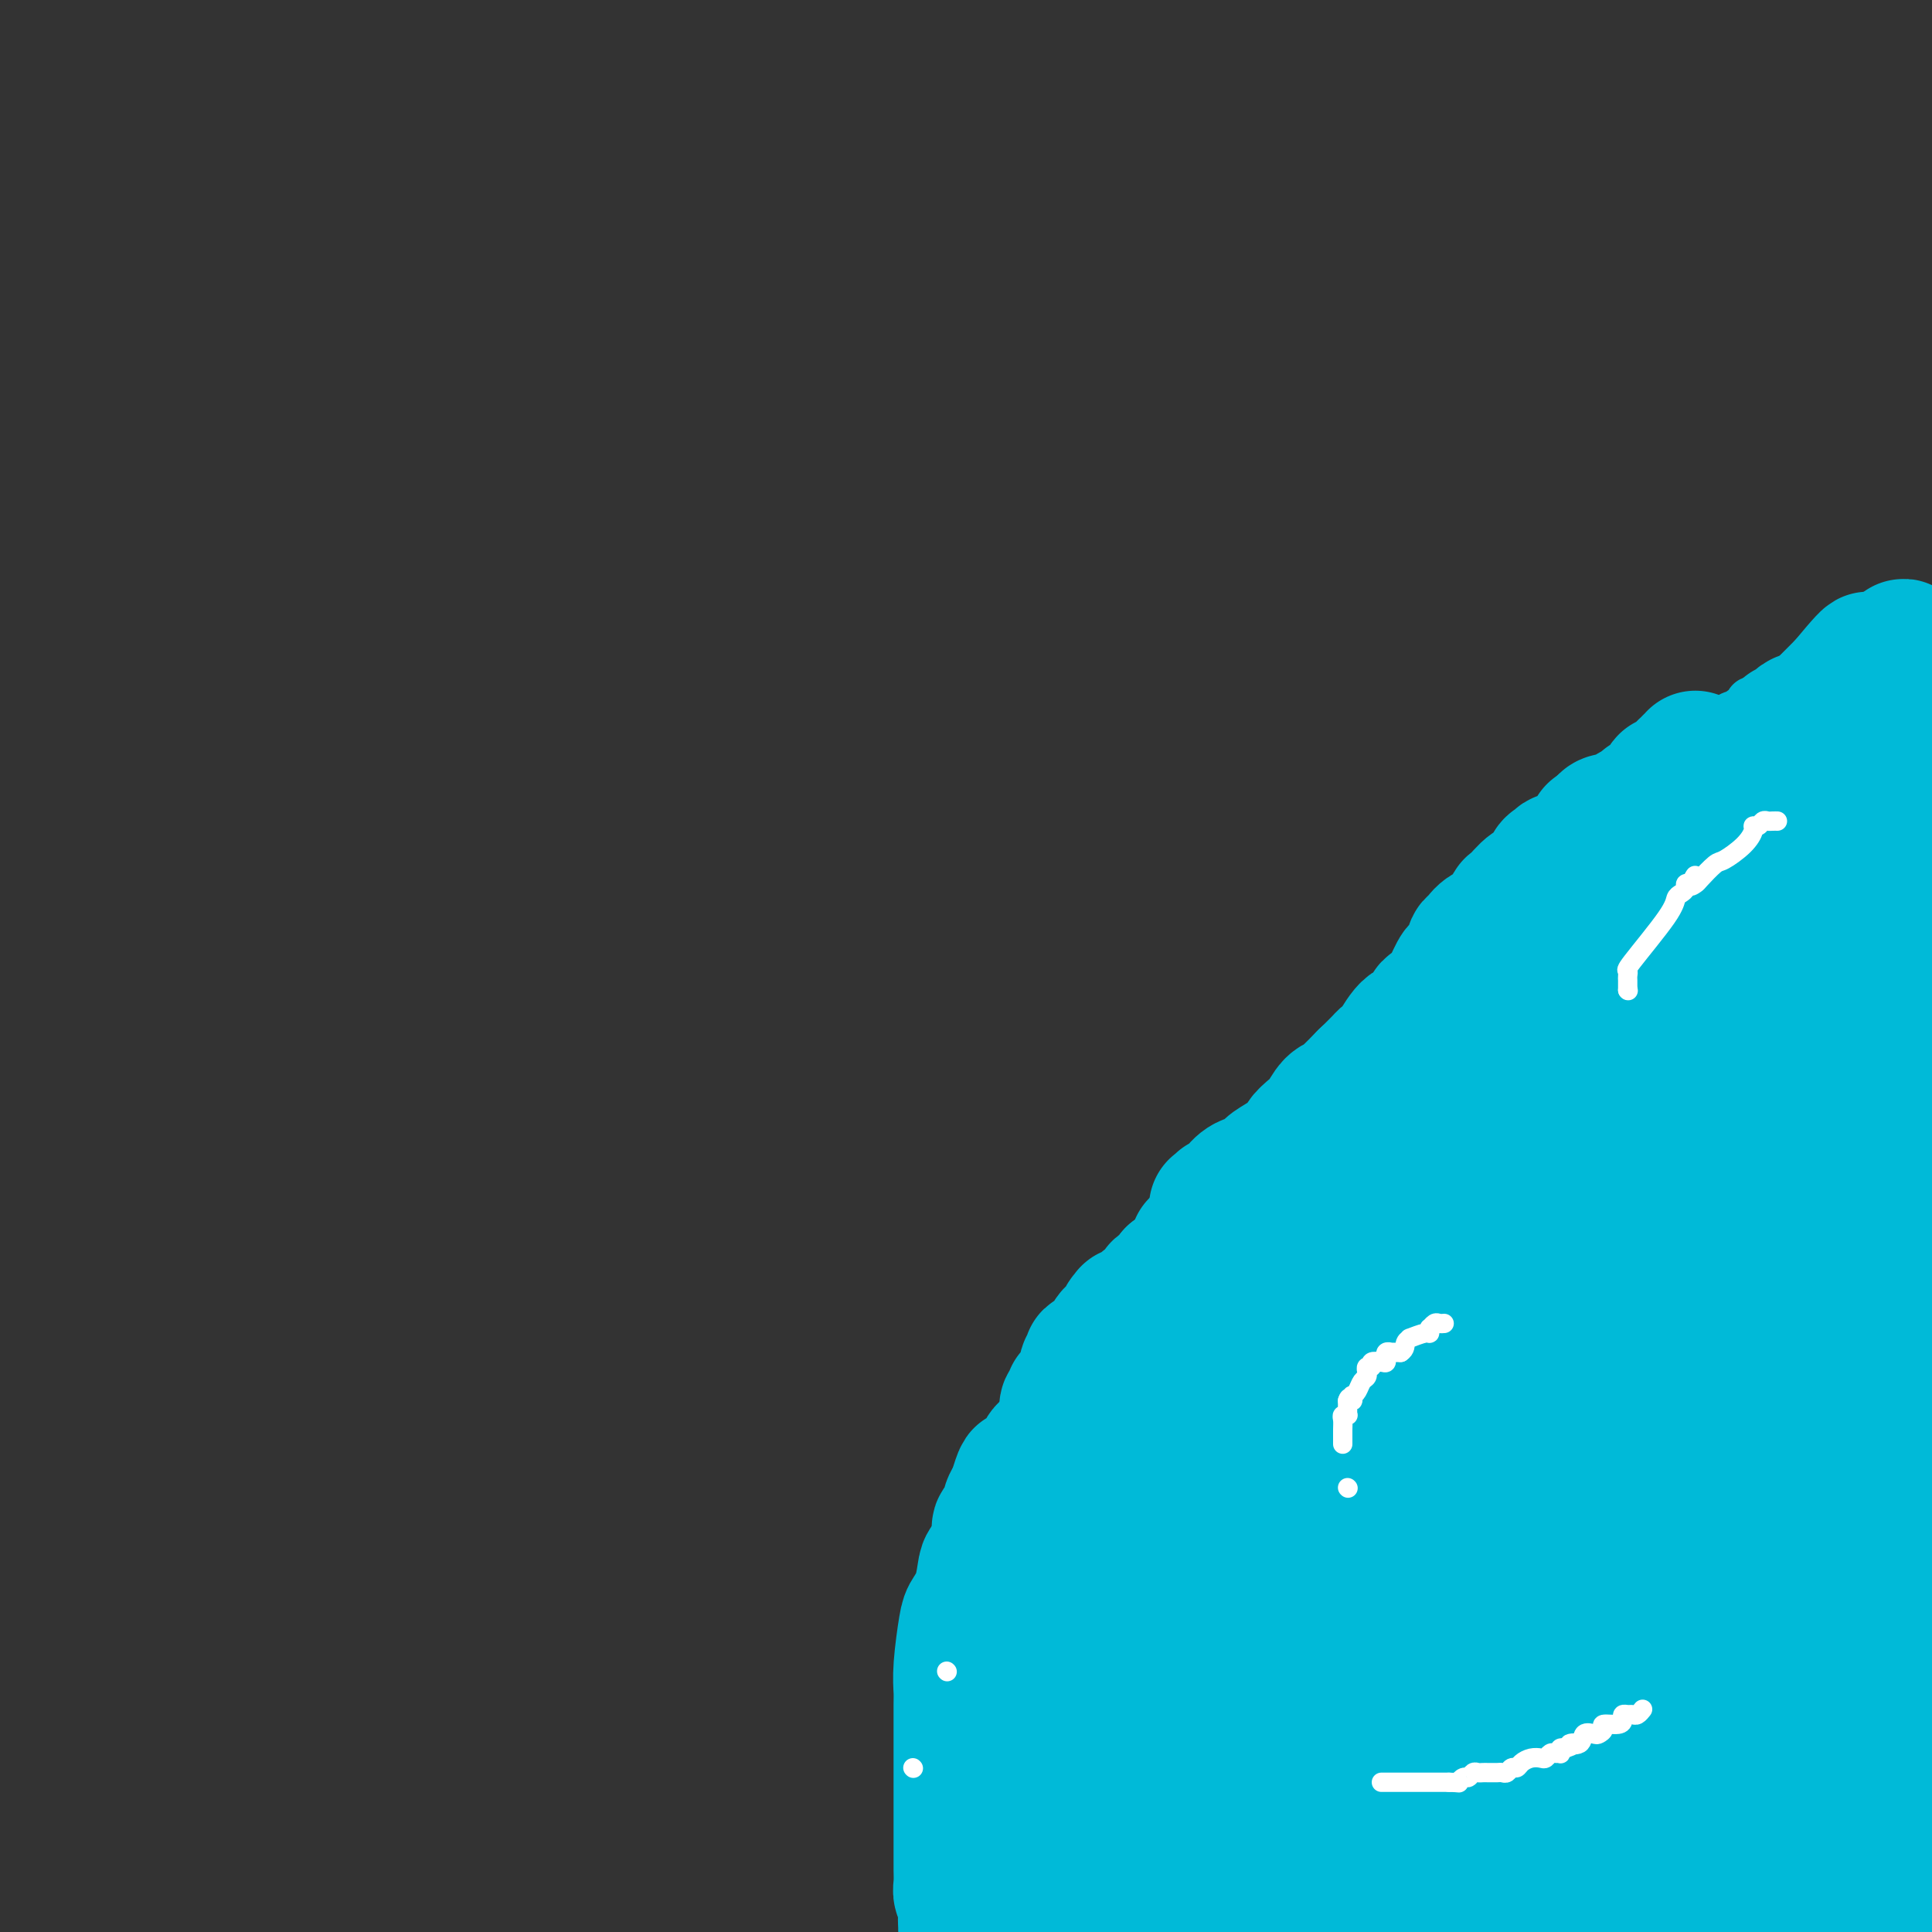 <svg viewBox='0 0 400 400' version='1.1' xmlns='http://www.w3.org/2000/svg' xmlns:xlink='http://www.w3.org/1999/xlink'><rect x="0" y="0" width="400" height="400" fill="#333333" stroke="none"/><g fill='none' stroke='#00BAD8' stroke-width='12' stroke-linecap='round' stroke-linejoin='round'><path d='M394,131c-0.002,0.052 -0.004,0.104 0,0c0.004,-0.104 0.013,-0.364 0,0c-0.013,0.364 -0.050,1.352 0,2c0.050,0.648 0.185,0.957 0,1c-0.185,0.043 -0.690,-0.181 -1,0c-0.310,0.181 -0.425,0.766 -1,1c-0.575,0.234 -1.611,0.115 -2,0c-0.389,-0.115 -0.132,-0.228 0,0c0.132,0.228 0.140,0.797 0,1c-0.140,0.203 -0.426,0.039 -1,0c-0.574,-0.039 -1.436,0.046 -2,0c-0.564,-0.046 -0.830,-0.223 -1,0c-0.170,0.223 -0.244,0.847 -1,1c-0.756,0.153 -2.192,-0.165 -3,0c-0.808,0.165 -0.987,0.814 -1,1c-0.013,0.186 0.139,-0.090 0,0c-0.139,0.090 -0.570,0.545 -1,1'/><path d='M380,139c-2.343,0.789 -1.201,0.263 -1,0c0.201,-0.263 -0.541,-0.263 -1,0c-0.459,0.263 -0.637,0.790 -1,1c-0.363,0.210 -0.912,0.102 -1,0c-0.088,-0.102 0.286,-0.200 0,0c-0.286,0.200 -1.231,0.697 -2,1c-0.769,0.303 -1.361,0.411 -2,1c-0.639,0.589 -1.324,1.660 -2,2c-0.676,0.340 -1.342,-0.049 -2,0c-0.658,0.049 -1.307,0.538 -2,1c-0.693,0.462 -1.428,0.898 -2,1c-0.572,0.102 -0.979,-0.131 -1,0c-0.021,0.131 0.345,0.627 0,1c-0.345,0.373 -1.402,0.622 -2,1c-0.598,0.378 -0.737,0.885 -1,1c-0.263,0.115 -0.652,-0.163 -1,0c-0.348,0.163 -0.657,0.765 -1,1c-0.343,0.235 -0.722,0.102 -1,0c-0.278,-0.102 -0.456,-0.172 -1,0c-0.544,0.172 -1.454,0.586 -2,1c-0.546,0.414 -0.728,0.828 -1,1c-0.272,0.172 -0.632,0.102 -1,0c-0.368,-0.102 -0.742,-0.237 -1,0c-0.258,0.237 -0.398,0.847 -1,1c-0.602,0.153 -1.664,-0.152 -2,0c-0.336,0.152 0.054,0.762 0,1c-0.054,0.238 -0.550,0.105 -1,0c-0.450,-0.105 -0.852,-0.182 -1,0c-0.148,0.182 -0.042,0.623 0,1c0.042,0.377 0.021,0.688 0,1'/><path d='M346,156c-5.093,3.030 -0.826,2.105 1,2c1.826,-0.105 1.211,0.609 1,1c-0.211,0.391 -0.018,0.460 0,1c0.018,0.540 -0.139,1.550 0,2c0.139,0.450 0.573,0.341 1,1c0.427,0.659 0.847,2.086 1,3c0.153,0.914 0.041,1.316 0,2c-0.041,0.684 -0.010,1.649 0,2c0.010,0.351 -0.001,0.087 0,1c0.001,0.913 0.015,3.004 0,4c-0.015,0.996 -0.059,0.899 0,1c0.059,0.101 0.222,0.402 0,1c-0.222,0.598 -0.830,1.494 -1,2c-0.170,0.506 0.099,0.622 0,1c-0.099,0.378 -0.566,1.020 -1,2c-0.434,0.980 -0.834,2.299 -1,3c-0.166,0.701 -0.096,0.783 0,1c0.096,0.217 0.218,0.569 0,1c-0.218,0.431 -0.776,0.942 -1,1c-0.224,0.058 -0.114,-0.338 0,0c0.114,0.338 0.232,1.411 0,2c-0.232,0.589 -0.815,0.694 -1,1c-0.185,0.306 0.027,0.813 0,1c-0.027,0.187 -0.293,0.053 -1,0c-0.707,-0.053 -1.853,-0.027 -3,0'/><path d='M341,192c-0.570,0.150 0.006,0.025 0,0c-0.006,-0.025 -0.595,0.050 -1,0c-0.405,-0.050 -0.625,-0.224 -2,0c-1.375,0.224 -3.906,0.848 -5,1c-1.094,0.152 -0.753,-0.166 -1,0c-0.247,0.166 -1.084,0.815 -2,1c-0.916,0.185 -1.911,-0.095 -3,0c-1.089,0.095 -2.271,0.565 -3,1c-0.729,0.435 -1.003,0.835 -2,1c-0.997,0.165 -2.715,0.096 -3,0c-0.285,-0.096 0.863,-0.218 0,0c-0.863,0.218 -3.737,0.777 -5,1c-1.263,0.223 -0.917,0.112 -1,0c-0.083,-0.112 -0.597,-0.223 -1,0c-0.403,0.223 -0.697,0.781 -1,1c-0.303,0.219 -0.617,0.100 -1,0c-0.383,-0.100 -0.835,-0.181 -1,0c-0.165,0.181 -0.045,0.626 0,1c0.045,0.374 0.013,0.678 0,1c-0.013,0.322 -0.006,0.661 0,1'/><path d='M309,201c-5.004,1.770 -1.514,1.696 0,2c1.514,0.304 1.050,0.988 1,2c-0.050,1.012 0.312,2.354 1,4c0.688,1.646 1.701,3.597 2,5c0.299,1.403 -0.116,2.260 0,3c0.116,0.740 0.763,1.364 1,2c0.237,0.636 0.063,1.283 0,2c-0.063,0.717 -0.017,1.502 0,2c0.017,0.498 0.005,0.707 0,1c-0.005,0.293 -0.001,0.669 0,1c0.001,0.331 0.000,0.615 0,1c-0.000,0.385 -0.000,0.870 0,1c0.000,0.130 0.001,-0.096 0,0c-0.001,0.096 -0.003,0.516 0,1c0.003,0.484 0.011,1.034 0,1c-0.011,-0.034 -0.040,-0.652 -1,0c-0.960,0.652 -2.849,2.574 -4,3c-1.151,0.426 -1.562,-0.643 -3,0c-1.438,0.643 -3.902,2.998 -6,4c-2.098,1.002 -3.830,0.650 -5,1c-1.170,0.350 -1.777,1.403 -3,2c-1.223,0.597 -3.060,0.738 -4,1c-0.940,0.262 -0.983,0.646 -2,1c-1.017,0.354 -3.009,0.677 -5,1'/><path d='M281,242c-5.607,2.547 -3.125,1.415 -3,1c0.125,-0.415 -2.107,-0.111 -3,0c-0.893,0.111 -0.446,0.030 -1,0c-0.554,-0.030 -2.109,-0.008 -3,0c-0.891,0.008 -1.118,0.001 -1,0c0.118,-0.001 0.582,0.002 0,0c-0.582,-0.002 -2.208,-0.010 -3,0c-0.792,0.010 -0.749,0.039 -1,0c-0.251,-0.039 -0.796,-0.147 -1,0c-0.204,0.147 -0.069,0.550 0,1c0.069,0.450 0.071,0.947 0,1c-0.071,0.053 -0.215,-0.337 0,0c0.215,0.337 0.790,1.399 1,2c0.210,0.601 0.056,0.739 0,1c-0.056,0.261 -0.015,0.646 0,1c0.015,0.354 0.004,0.677 0,1c-0.004,0.323 -0.001,0.647 0,1c0.001,0.353 0.000,0.734 0,1c-0.000,0.266 -0.000,0.418 0,1c0.000,0.582 0.000,1.595 0,2c-0.000,0.405 -0.000,0.203 0,0'/><path d='M266,255c0.000,0.338 0.000,0.675 0,1c-0.000,0.325 -0.000,0.636 0,1c0.000,0.364 0.000,0.779 0,1c-0.000,0.221 -0.000,0.248 0,1c0.000,0.752 0.000,2.230 0,3c-0.000,0.770 -0.000,0.832 0,1c0.000,0.168 0.000,0.443 0,1c-0.000,0.557 -0.000,1.396 0,2c0.000,0.604 0.001,0.974 0,1c-0.001,0.026 -0.004,-0.292 0,0c0.004,0.292 0.015,1.195 0,2c-0.015,0.805 -0.057,1.511 0,2c0.057,0.489 0.211,0.760 0,1c-0.211,0.240 -0.788,0.449 -1,1c-0.212,0.551 -0.061,1.443 0,2c0.061,0.557 0.030,0.778 0,1'/><path d='M265,276c-0.107,3.195 0.126,0.683 0,0c-0.126,-0.683 -0.611,0.462 -1,1c-0.389,0.538 -0.682,0.470 -1,1c-0.318,0.530 -0.663,1.659 -1,2c-0.337,0.341 -0.668,-0.105 -1,0c-0.332,0.105 -0.666,0.760 -1,1c-0.334,0.240 -0.669,0.063 -1,0c-0.331,-0.063 -0.659,-0.013 -1,0c-0.341,0.013 -0.695,-0.011 -1,0c-0.305,0.011 -0.563,0.058 -1,0c-0.437,-0.058 -1.054,-0.222 -2,0c-0.946,0.222 -2.220,0.829 -3,1c-0.780,0.171 -1.065,-0.094 -2,0c-0.935,0.094 -2.519,0.546 -4,1c-1.481,0.454 -2.860,0.908 -4,1c-1.140,0.092 -2.042,-0.178 -2,0c0.042,0.178 1.030,0.804 0,1c-1.030,0.196 -4.076,-0.040 -5,0c-0.924,0.040 0.275,0.354 0,1c-0.275,0.646 -2.024,1.623 -3,2c-0.976,0.377 -1.177,0.154 -2,0c-0.823,-0.154 -2.266,-0.238 -3,0c-0.734,0.238 -0.757,0.799 -1,1c-0.243,0.201 -0.706,0.043 -1,0c-0.294,-0.043 -0.419,0.030 -1,0c-0.581,-0.030 -1.618,-0.162 -2,0c-0.382,0.162 -0.109,0.618 0,1c0.109,0.382 0.055,0.691 0,1'/><path d='M221,291c-6.807,2.484 -1.824,1.192 0,1c1.824,-0.192 0.489,0.714 0,1c-0.489,0.286 -0.133,-0.049 0,0c0.133,0.049 0.042,0.483 0,1c-0.042,0.517 -0.036,1.116 0,2c0.036,0.884 0.102,2.054 0,3c-0.102,0.946 -0.373,1.668 0,3c0.373,1.332 1.391,3.274 3,7c1.609,3.726 3.808,9.235 5,12c1.192,2.765 1.377,2.785 2,4c0.623,1.215 1.684,3.626 2,5c0.316,1.374 -0.112,1.712 0,2c0.112,0.288 0.764,0.526 1,1c0.236,0.474 0.057,1.184 0,2c-0.057,0.816 0.008,1.739 0,2c-0.008,0.261 -0.089,-0.142 0,0c0.089,0.142 0.349,0.827 1,1c0.651,0.173 1.695,-0.165 2,0c0.305,0.165 -0.129,0.833 0,1c0.129,0.167 0.821,-0.166 1,0c0.179,0.166 -0.154,0.833 0,1c0.154,0.167 0.795,-0.165 1,0c0.205,0.165 -0.025,0.829 0,1c0.025,0.171 0.304,-0.150 1,0c0.696,0.150 1.810,0.772 3,1c1.190,0.228 2.455,0.061 3,0c0.545,-0.061 0.370,-0.016 1,0c0.630,0.016 2.066,0.004 3,0c0.934,-0.004 1.367,-0.001 2,0c0.633,0.001 1.467,0.000 2,0c0.533,-0.000 0.767,-0.000 1,0'/><path d='M255,342c2.035,0.000 1.123,0.000 1,0c-0.123,-0.000 0.543,-0.000 1,0c0.457,0.000 0.703,0.000 1,0c0.297,-0.000 0.643,-0.000 1,0c0.357,0.000 0.726,0.000 1,0c0.274,-0.000 0.455,-0.000 1,0c0.545,0.000 1.456,0.000 2,0c0.544,-0.000 0.722,-0.000 1,0c0.278,0.000 0.657,0.000 1,0c0.343,-0.000 0.651,-0.000 1,0c0.349,0.000 0.737,0.000 1,0c0.263,-0.000 0.399,-0.001 1,0c0.601,0.001 1.667,0.004 2,0c0.333,-0.004 -0.068,-0.015 0,0c0.068,0.015 0.606,0.056 1,0c0.394,-0.056 0.645,-0.207 1,0c0.355,0.207 0.816,0.774 1,1c0.184,0.226 0.092,0.113 0,0'/><path d='M273,343c-0.113,0.708 -0.226,1.415 0,2c0.226,0.585 0.792,1.046 1,1c0.208,-0.046 0.059,-0.599 0,0c-0.059,0.599 -0.026,2.350 0,3c0.026,0.650 0.045,0.200 0,1c-0.045,0.800 -0.156,2.848 0,4c0.156,1.152 0.578,1.406 1,2c0.422,0.594 0.845,1.529 1,3c0.155,1.471 0.041,3.480 0,4c-0.041,0.520 -0.011,-0.448 0,0c0.011,0.448 0.003,2.313 0,4c-0.003,1.687 0.000,3.196 0,4c-0.000,0.804 -0.004,0.901 0,1c0.004,0.099 0.015,0.198 0,1c-0.015,0.802 -0.056,2.308 0,3c0.056,0.692 0.207,0.571 0,1c-0.207,0.429 -0.774,1.408 -1,2c-0.226,0.592 -0.113,0.796 0,1'/><path d='M275,380c0.309,5.963 0.083,2.371 0,1c-0.083,-1.371 -0.022,-0.522 0,0c0.022,0.522 0.006,0.717 0,1c-0.006,0.283 -0.002,0.653 0,1c0.002,0.347 0.000,0.670 0,1c-0.000,0.330 -0.000,0.666 0,1c0.000,0.334 0.000,0.667 0,1c-0.000,0.333 -0.000,0.667 0,1c0.000,0.333 0.000,0.665 0,1c-0.000,0.335 -0.000,0.672 0,1c0.000,0.328 0.000,0.647 0,1c-0.000,0.353 -0.000,0.738 0,1c0.000,0.262 0.000,0.399 0,1c-0.000,0.601 -0.000,1.666 0,2c0.000,0.334 0.000,-0.064 0,0c-0.000,0.064 -0.000,0.590 0,1c0.000,0.410 0.000,0.705 0,1'/><path d='M275,396c-0.016,2.657 -0.056,1.300 0,1c0.056,-0.300 0.207,0.458 0,1c-0.207,0.542 -0.774,0.869 -1,1c-0.226,0.131 -0.113,0.065 0,0'/><path d='M262,399c0.205,-0.002 0.410,-0.005 0,0c-0.410,0.005 -1.434,0.016 -2,0c-0.566,-0.016 -0.672,-0.059 -1,0c-0.328,0.059 -0.876,0.219 -1,0c-0.124,-0.219 0.177,-0.817 0,-1c-0.177,-0.183 -0.831,0.048 -1,0c-0.169,-0.048 0.147,-0.376 0,-1c-0.147,-0.624 -0.756,-1.543 -1,-2c-0.244,-0.457 -0.122,-0.451 0,-1c0.122,-0.549 0.244,-1.654 0,-2c-0.244,-0.346 -0.854,0.066 -1,0c-0.146,-0.066 0.172,-0.612 0,-1c-0.172,-0.388 -0.835,-0.618 -1,-1c-0.165,-0.382 0.166,-0.914 0,-1c-0.166,-0.086 -0.829,0.275 -1,0c-0.171,-0.275 0.150,-1.187 0,-2c-0.150,-0.813 -0.772,-1.528 -1,-2c-0.228,-0.472 -0.061,-0.700 0,-1c0.061,-0.300 0.016,-0.672 0,-1c-0.016,-0.328 -0.004,-0.612 0,-1c0.004,-0.388 0.001,-0.880 0,-1c-0.001,-0.120 -0.000,0.133 0,0c0.000,-0.133 0.000,-0.651 0,-1c-0.000,-0.349 -0.000,-0.528 0,-1c0.000,-0.472 0.000,-1.236 0,-2'/><path d='M252,377c-0.155,-2.039 -0.041,-1.135 0,-1c0.041,0.135 0.011,-0.499 0,-2c-0.011,-1.501 -0.002,-3.868 0,-5c0.002,-1.132 -0.003,-1.028 0,-2c0.003,-0.972 0.016,-3.021 0,-4c-0.016,-0.979 -0.060,-0.890 0,-1c0.060,-0.110 0.223,-0.421 0,-1c-0.223,-0.579 -0.830,-1.426 -1,-2c-0.170,-0.574 0.099,-0.876 0,-1c-0.099,-0.124 -0.567,-0.071 -1,0c-0.433,0.071 -0.833,0.159 -1,0c-0.167,-0.159 -0.101,-0.564 0,-1c0.101,-0.436 0.237,-0.902 0,-1c-0.237,-0.098 -0.848,0.171 -1,0c-0.152,-0.171 0.157,-0.782 0,-1c-0.157,-0.218 -0.778,-0.044 -1,0c-0.222,0.044 -0.046,-0.043 0,0c0.046,0.043 -0.040,0.214 0,0c0.040,-0.214 0.204,-0.814 0,-1c-0.204,-0.186 -0.776,0.043 -1,0c-0.224,-0.043 -0.099,-0.358 0,-1c0.099,-0.642 0.171,-1.612 0,-2c-0.171,-0.388 -0.586,-0.194 -1,0'/><path d='M245,351c-0.807,-1.461 0.176,-1.113 0,-1c-0.176,0.113 -1.511,-0.008 -2,0c-0.489,0.008 -0.131,0.147 0,0c0.131,-0.147 0.035,-0.578 0,-1c-0.035,-0.422 -0.010,-0.835 0,-1c0.010,-0.165 0.005,-0.083 0,0'/><path d='M261,361c0.000,0.398 0.000,0.795 0,1c0.000,0.205 0.000,0.217 0,1c0.000,0.783 0.000,2.339 0,3c0.000,0.661 0.000,0.429 0,1c0.000,0.571 0.000,1.946 0,3c0.000,1.054 0.000,1.788 0,2c0.000,0.212 0.000,-0.098 0,0c0.000,0.098 0.000,0.604 0,1c0.000,0.396 0.000,0.684 0,1c0.000,0.316 0.000,0.662 0,1c0.000,0.338 0.000,0.668 0,1c0.000,0.332 0.000,0.666 0,1c0.000,0.334 0.000,0.667 0,1c0.000,0.333 0.000,0.667 0,1c0.000,0.333 0.000,0.667 0,1'/><path d='M261,380c-0.000,3.179 -0.000,1.625 0,1c0.000,-0.625 0.000,-0.322 0,0c-0.000,0.322 -0.000,0.663 0,1c0.000,0.337 0.001,0.669 0,1c-0.001,0.331 -0.004,0.661 0,1c0.004,0.339 0.015,0.686 0,1c-0.015,0.314 -0.057,0.594 0,1c0.057,0.406 0.211,0.938 0,1c-0.211,0.062 -0.788,-0.346 -1,-1c-0.212,-0.654 -0.061,-1.554 0,-2c0.061,-0.446 0.030,-0.437 0,-1c-0.030,-0.563 -0.061,-1.699 0,-2c0.061,-0.301 0.212,0.232 0,0c-0.212,-0.232 -0.789,-1.228 -1,-2c-0.211,-0.772 -0.057,-1.320 0,-2c0.057,-0.680 0.015,-1.492 0,-2c-0.015,-0.508 -0.004,-0.714 0,-1c0.004,-0.286 0.001,-0.654 0,-1c-0.001,-0.346 -0.000,-0.670 0,-1c0.000,-0.330 0.000,-0.665 0,-1'/><path d='M259,371c-0.475,-2.393 -0.664,-0.877 -1,-1c-0.336,-0.123 -0.821,-1.885 -1,-3c-0.179,-1.115 -0.052,-1.584 0,-2c0.052,-0.416 0.028,-0.780 0,-2c-0.028,-1.220 -0.060,-3.296 0,-4c0.060,-0.704 0.212,-0.035 0,0c-0.212,0.035 -0.788,-0.565 -1,-1c-0.212,-0.435 -0.061,-0.704 0,-1c0.061,-0.296 0.030,-0.618 0,-1c-0.030,-0.382 -0.061,-0.822 0,-1c0.061,-0.178 0.212,-0.093 0,0c-0.212,0.093 -0.789,0.193 -1,0c-0.211,-0.193 -0.057,-0.678 0,-1c0.057,-0.322 0.015,-0.481 0,-1c-0.015,-0.519 -0.004,-1.397 0,-2c0.004,-0.603 0.001,-0.932 0,-1c-0.001,-0.068 -0.000,0.123 0,0c0.000,-0.123 0.000,-0.562 0,-1'/><path d='M255,349c-0.378,-3.399 0.676,-0.897 1,0c0.324,0.897 -0.082,0.188 0,0c0.082,-0.188 0.652,0.146 1,0c0.348,-0.146 0.474,-0.771 1,-1c0.526,-0.229 1.450,-0.061 2,0c0.550,0.061 0.725,0.016 1,0c0.275,-0.016 0.651,-0.004 1,0c0.349,0.004 0.672,0.000 1,0c0.328,-0.000 0.662,0.003 1,0c0.338,-0.003 0.679,-0.011 1,0c0.321,0.011 0.622,0.041 1,0c0.378,-0.041 0.833,-0.153 1,0c0.167,0.153 0.044,0.570 0,1c-0.044,0.430 -0.011,0.875 0,1c0.011,0.125 0.001,-0.068 0,0c-0.001,0.068 0.008,0.397 0,1c-0.008,0.603 -0.033,1.481 0,2c0.033,0.519 0.124,0.678 0,1c-0.124,0.322 -0.464,0.806 0,1c0.464,0.194 1.732,0.097 3,0'/><path d='M270,355c0.465,1.261 0.127,0.913 0,1c-0.127,0.087 -0.044,0.610 0,1c0.044,0.390 0.049,0.648 0,1c-0.049,0.352 -0.153,0.797 0,1c0.153,0.203 0.562,0.164 1,0c0.438,-0.164 0.906,-0.451 1,0c0.094,0.451 -0.186,1.642 0,2c0.186,0.358 0.839,-0.115 1,0c0.161,0.115 -0.168,0.820 0,1c0.168,0.180 0.834,-0.163 1,0c0.166,0.163 -0.168,0.832 0,1c0.168,0.168 0.837,-0.166 1,0c0.163,0.166 -0.181,0.832 0,1c0.181,0.168 0.886,-0.162 1,0c0.114,0.162 -0.362,0.817 0,1c0.362,0.183 1.561,-0.106 2,0c0.439,0.106 0.118,0.606 0,1c-0.118,0.394 -0.032,0.683 0,1c0.032,0.317 0.008,0.662 0,1c-0.008,0.338 -0.002,0.668 0,1c0.002,0.332 0.001,0.666 0,1c-0.001,0.334 -0.000,0.667 0,1'/><path d='M278,371c1.238,2.716 0.332,1.505 0,1c-0.332,-0.505 -0.089,-0.304 0,0c0.089,0.304 0.024,0.711 0,1c-0.024,0.289 -0.006,0.459 0,1c0.006,0.541 0.002,1.454 0,2c-0.002,0.546 -0.000,0.725 0,1c0.000,0.275 0.000,0.647 0,1c-0.000,0.353 -0.001,0.686 0,1c0.001,0.314 0.002,0.609 0,1c-0.002,0.391 -0.007,0.878 0,1c0.007,0.122 0.027,-0.122 0,0c-0.027,0.122 -0.100,0.610 0,1c0.100,0.390 0.373,0.682 0,1c-0.373,0.318 -1.392,0.662 -2,1c-0.608,0.338 -0.804,0.669 -1,1'/><path d='M275,385c-0.403,0.553 0.089,0.937 0,1c-0.089,0.063 -0.759,-0.194 -1,0c-0.241,0.194 -0.053,0.841 0,1c0.053,0.159 -0.028,-0.169 0,0c0.028,0.169 0.166,0.834 0,1c-0.166,0.166 -0.637,-0.166 -1,0c-0.363,0.166 -0.620,0.829 -1,1c-0.380,0.171 -0.885,-0.150 -1,0c-0.115,0.150 0.158,0.772 0,1c-0.158,0.228 -0.746,0.064 -1,0c-0.254,-0.064 -0.172,-0.027 0,0c0.172,0.027 0.435,0.044 0,0c-0.435,-0.044 -1.566,-0.148 -2,0c-0.434,0.148 -0.169,0.547 0,1c0.169,0.453 0.241,0.961 0,1c-0.241,0.039 -0.797,-0.392 -1,0c-0.203,0.392 -0.055,1.605 0,2c0.055,0.395 0.016,-0.030 0,0c-0.016,0.030 -0.008,0.515 0,1'/><path d='M267,395c-1.480,1.482 -1.181,0.186 -1,0c0.181,-0.186 0.244,0.738 0,1c-0.244,0.262 -0.797,-0.136 -1,0c-0.203,0.136 -0.058,0.807 0,1c0.058,0.193 0.029,-0.092 0,0c-0.029,0.092 -0.059,0.561 0,1c0.059,0.439 0.208,0.849 0,1c-0.208,0.151 -0.774,0.043 -1,0c-0.226,-0.043 -0.113,-0.022 0,0'/><path d='M361,397c-0.061,0.890 -0.121,1.780 0,0c0.121,-1.780 0.425,-6.231 1,-11c0.575,-4.769 1.422,-9.858 2,-12c0.578,-2.142 0.887,-1.339 1,-2c0.113,-0.661 0.030,-2.787 0,-4c-0.030,-1.213 -0.008,-1.513 0,-2c0.008,-0.487 0.002,-1.161 0,-1c-0.002,0.161 -0.000,1.156 0,2c0.000,0.844 -0.000,1.535 0,2c0.000,0.465 0.001,0.702 0,1c-0.001,0.298 -0.004,0.656 0,1c0.004,0.344 0.016,0.673 0,1c-0.016,0.327 -0.061,0.652 0,1c0.061,0.348 0.228,0.720 0,1c-0.228,0.280 -0.851,0.467 -1,0c-0.149,-0.467 0.174,-1.588 0,-2c-0.174,-0.412 -0.846,-0.115 -1,0c-0.154,0.115 0.211,0.046 0,-3c-0.211,-3.046 -0.996,-9.070 -1,-13c-0.004,-3.930 0.773,-5.766 0,-13c-0.773,-7.234 -3.097,-19.867 -4,-26c-0.903,-6.133 -0.386,-5.768 -1,-9c-0.614,-3.232 -2.357,-10.063 -3,-14c-0.643,-3.937 -0.184,-4.982 0,-6c0.184,-1.018 0.092,-2.009 0,-3'/><path d='M354,285c-1.702,-13.357 -0.456,-3.249 0,1c0.456,4.249 0.122,2.641 0,2c-0.122,-0.641 -0.031,-0.314 0,1c0.031,1.314 0.002,3.614 0,5c-0.002,1.386 0.024,1.857 1,7c0.976,5.143 2.903,14.959 4,20c1.097,5.041 1.366,5.309 2,10c0.634,4.691 1.634,13.805 2,20c0.366,6.195 0.098,9.469 0,11c-0.098,1.531 -0.026,1.318 0,2c0.026,0.682 0.007,2.261 0,4c-0.007,1.739 -0.002,3.640 0,5c0.002,1.360 0.001,2.180 0,3'/><path d='M363,376c1.393,15.254 0.374,7.889 0,7c-0.374,-0.889 -0.104,4.697 0,7c0.104,2.303 0.042,1.321 0,2c-0.042,0.679 -0.063,3.017 0,4c0.063,0.983 0.209,0.611 0,1c-0.209,0.389 -0.774,1.540 -1,2c-0.226,0.460 -0.113,0.230 0,0'/></g>
<g fill='none' stroke='#00BAD8' stroke-width='28' stroke-linecap='round' stroke-linejoin='round'><path d='M381,338c-0.000,0.684 -0.000,1.369 0,2c0.000,0.631 0.000,1.209 0,2c-0.000,0.791 -0.000,1.797 0,4c0.000,2.203 0.000,5.605 0,9c-0.000,3.395 -0.001,6.783 0,9c0.001,2.217 0.004,3.261 0,5c-0.004,1.739 -0.015,4.172 0,6c0.015,1.828 0.057,3.051 0,4c-0.057,0.949 -0.211,1.623 0,2c0.211,0.377 0.789,0.458 1,1c0.211,0.542 0.057,1.546 0,2c-0.057,0.454 -0.015,0.359 0,1c0.015,0.641 0.004,2.020 0,3c-0.004,0.980 -0.001,1.562 0,2c0.001,0.438 0.000,0.733 0,1c-0.000,0.267 -0.000,0.505 0,1c0.000,0.495 0.000,1.248 0,2'/><path d='M382,394c0.156,9.022 0.044,3.578 0,2c-0.044,-1.578 -0.022,0.711 0,3'/><path d='M382,399c0.000,0.303 0.000,0.606 0,0c-0.000,-0.606 -0.000,-2.121 0,-4c0.000,-1.879 0.000,-4.121 0,-5c-0.000,-0.879 -0.000,-0.395 0,-1c0.000,-0.605 0.001,-2.297 0,-4c-0.001,-1.703 -0.004,-3.415 0,-4c0.004,-0.585 0.016,-0.041 0,-1c-0.016,-0.959 -0.061,-3.420 0,-5c0.061,-1.580 0.226,-2.279 0,-3c-0.226,-0.721 -0.845,-1.466 -1,-2c-0.155,-0.534 0.155,-0.858 0,-3c-0.155,-2.142 -0.774,-6.103 -1,-8c-0.226,-1.897 -0.061,-1.732 0,-4c0.061,-2.268 0.016,-6.970 0,-10c-0.016,-3.030 -0.004,-4.387 0,-5c0.004,-0.613 0.001,-0.481 0,-1c-0.001,-0.519 -0.001,-1.690 0,-2c0.001,-0.310 0.004,0.241 0,0c-0.004,-0.241 -0.013,-1.274 0,-2c0.013,-0.726 0.048,-1.143 0,-1c-0.048,0.143 -0.181,0.848 0,-1c0.181,-1.848 0.675,-6.249 1,-9c0.325,-2.751 0.479,-3.850 1,-5c0.521,-1.150 1.407,-2.350 2,-3c0.593,-0.650 0.891,-0.752 1,-1c0.109,-0.248 0.029,-0.644 0,-1c-0.029,-0.356 -0.008,-0.673 0,-1c0.008,-0.327 0.002,-0.665 0,-1c-0.002,-0.335 -0.001,-0.668 0,-1'/><path d='M385,311c0.996,-3.981 0.985,-2.432 1,-2c0.015,0.432 0.057,-0.251 0,-1c-0.057,-0.749 -0.211,-1.562 0,-2c0.211,-0.438 0.789,-0.500 1,0c0.211,0.500 0.057,1.561 0,2c-0.057,0.439 -0.015,0.255 0,1c0.015,0.745 0.004,2.418 0,4c-0.004,1.582 -0.002,3.073 0,4c0.002,0.927 0.005,1.290 0,2c-0.005,0.710 -0.016,1.766 0,3c0.016,1.234 0.060,2.646 0,3c-0.060,0.354 -0.225,-0.348 0,1c0.225,1.348 0.838,4.747 1,6c0.162,1.253 -0.128,0.358 0,2c0.128,1.642 0.675,5.819 1,9c0.325,3.181 0.427,5.365 1,7c0.573,1.635 1.618,2.721 2,4c0.382,1.279 0.102,2.750 0,4c-0.102,1.250 -0.024,2.279 0,3c0.024,0.721 -0.005,1.136 0,2c0.005,0.864 0.043,2.178 0,3c-0.043,0.822 -0.167,1.152 0,2c0.167,0.848 0.627,2.212 1,4c0.373,1.788 0.661,3.998 1,6c0.339,2.002 0.730,3.794 1,5c0.270,1.206 0.419,1.825 1,3c0.581,1.175 1.595,2.907 2,4c0.405,1.093 0.203,1.546 0,2'/><path d='M398,392c2.083,13.627 1.290,5.695 1,3c-0.290,-2.695 -0.078,-0.154 0,1c0.078,1.154 0.021,0.921 0,1c-0.021,0.079 -0.006,0.470 0,1c0.006,0.530 0.001,1.199 0,1c-0.001,-0.199 -0.000,-1.265 0,-2c0.000,-0.735 0.000,-1.140 0,-2c-0.000,-0.860 -0.000,-2.176 0,-3c0.000,-0.824 0.000,-1.157 0,-2c-0.000,-0.843 -0.001,-2.197 0,-4c0.001,-1.803 0.003,-4.055 0,-5c-0.003,-0.945 -0.011,-0.583 0,-3c0.011,-2.417 0.041,-7.612 0,-16c-0.041,-8.388 -0.155,-19.968 0,-29c0.155,-9.032 0.577,-15.516 1,-22'/><path d='M399,298c0.089,-0.021 0.179,-0.042 0,0c-0.179,0.042 -0.626,0.147 -1,0c-0.374,-0.147 -0.673,-0.546 -1,-1c-0.327,-0.454 -0.680,-0.962 -1,-1c-0.320,-0.038 -0.606,0.396 -1,0c-0.394,-0.396 -0.894,-1.622 -1,-2c-0.106,-0.378 0.183,0.091 0,0c-0.183,-0.091 -0.839,-0.743 -1,-1c-0.161,-0.257 0.173,-0.121 0,0c-0.173,0.121 -0.854,0.225 -1,0c-0.146,-0.225 0.244,-0.779 0,-1c-0.244,-0.221 -1.122,-0.111 -2,0'/><path d='M390,292c-1.400,-0.711 -0.400,0.511 0,1c0.400,0.489 0.200,0.244 0,0'/><path d='M367,319c-0.000,-0.289 -0.000,-0.579 0,-1c0.000,-0.421 0.000,-0.974 0,-3c-0.000,-2.026 -0.001,-5.526 0,-7c0.001,-1.474 0.003,-0.921 0,-2c-0.003,-1.079 -0.011,-3.790 0,-5c0.011,-1.210 0.042,-0.918 0,-1c-0.042,-0.082 -0.155,-0.537 0,-1c0.155,-0.463 0.580,-0.932 1,-1c0.420,-0.068 0.834,0.266 1,0c0.166,-0.266 0.083,-1.133 0,-2'/><path d='M369,296c0.475,-4.532 0.664,-4.363 1,-5c0.336,-0.637 0.821,-2.080 1,-3c0.179,-0.920 0.053,-1.315 0,-2c-0.053,-0.685 -0.032,-1.659 0,-2c0.032,-0.341 0.075,-0.048 0,0c-0.075,0.048 -0.269,-0.148 0,-1c0.269,-0.852 1.000,-2.361 1,-3c-0.000,-0.639 -0.732,-0.409 0,-4c0.732,-3.591 2.927,-11.005 4,-16c1.073,-4.995 1.024,-7.572 1,-9c-0.024,-1.428 -0.021,-1.708 0,-2c0.021,-0.292 0.062,-0.598 0,-1c-0.062,-0.402 -0.228,-0.901 0,-1c0.228,-0.099 0.849,0.202 1,0c0.151,-0.202 -0.166,-0.908 0,-2c0.166,-1.092 0.817,-2.572 1,-3c0.183,-0.428 -0.103,0.196 0,-1c0.103,-1.196 0.593,-4.212 1,-7c0.407,-2.788 0.729,-5.349 1,-7c0.271,-1.651 0.489,-2.391 1,-4c0.511,-1.609 1.314,-4.088 3,-7c1.686,-2.912 4.256,-6.258 5,-8c0.744,-1.742 -0.337,-1.879 0,-3c0.337,-1.121 2.091,-3.225 3,-5c0.909,-1.775 0.974,-3.221 1,-4c0.026,-0.779 0.013,-0.889 0,-1'/><path d='M394,195c2.027,-5.397 0.596,-2.889 0,-2c-0.596,0.889 -0.356,0.159 0,-1c0.356,-1.159 0.827,-2.748 1,-4c0.173,-1.252 0.046,-2.168 0,-3c-0.046,-0.832 -0.012,-1.581 0,-2c0.012,-0.419 0.003,-0.507 0,-1c-0.003,-0.493 -0.001,-1.389 0,-2c0.001,-0.611 0.000,-0.937 0,-1c-0.000,-0.063 -0.000,0.137 0,0c0.000,-0.137 0.000,-0.611 0,-1c-0.000,-0.389 -0.000,-0.695 0,-1c0.000,-0.305 0.000,-0.610 0,-1c-0.000,-0.390 -0.000,-0.864 0,-1c0.000,-0.136 0.000,0.065 0,0c-0.000,-0.065 -0.000,-0.398 0,-1c0.000,-0.602 0.000,-1.474 0,-2c-0.000,-0.526 -0.000,-0.705 0,-1c0.000,-0.295 0.000,-0.704 0,-1c-0.000,-0.296 -0.000,-0.477 0,-1c0.000,-0.523 0.000,-1.388 0,-2c-0.000,-0.612 -0.000,-0.973 0,-1c0.000,-0.027 0.000,0.278 0,0c-0.000,-0.278 -0.000,-1.139 0,-2'/><path d='M395,164c0.138,-4.962 -0.015,-1.869 0,-1c0.015,0.869 0.200,-0.488 0,-1c-0.200,-0.512 -0.786,-0.179 -1,0c-0.214,0.179 -0.057,0.203 0,0c0.057,-0.203 0.015,-0.632 0,-1c-0.015,-0.368 -0.004,-0.676 0,-1c0.004,-0.324 0.001,-0.664 0,-1c-0.001,-0.336 -0.000,-0.667 0,-1c0.000,-0.333 0.000,-0.668 0,-1c-0.000,-0.332 -0.000,-0.663 0,-1c0.000,-0.337 0.000,-0.682 0,-1c-0.000,-0.318 -0.000,-0.611 0,-1c0.000,-0.389 0.000,-0.874 0,-1c-0.000,-0.126 -0.000,0.107 0,0c0.000,-0.107 0.000,-0.553 0,-1'/><path d='M394,152c-0.155,-2.261 -0.041,-1.915 0,-2c0.041,-0.085 0.011,-0.601 0,-1c-0.011,-0.399 -0.003,-0.681 0,-1c0.003,-0.319 0.001,-0.677 0,-1c-0.001,-0.323 -0.000,-0.612 0,-1c0.000,-0.388 0.000,-0.874 0,-1c-0.000,-0.126 -0.000,0.107 0,0c0.000,-0.107 0.000,-0.553 0,-1'/><path d='M394,144c-0.000,-1.190 -0.000,-0.163 0,0c0.000,0.163 0.000,-0.536 0,-1c-0.000,-0.464 -0.000,-0.691 0,-1c0.000,-0.309 0.000,-0.698 0,-1c-0.000,-0.302 -0.000,-0.515 0,-1c0.000,-0.485 0.001,-1.241 0,-2c-0.001,-0.759 -0.003,-1.521 0,-2c0.003,-0.479 0.013,-0.675 0,-1c-0.013,-0.325 -0.048,-0.778 0,-1c0.048,-0.222 0.178,-0.214 0,0c-0.178,0.214 -0.663,0.635 -1,1c-0.337,0.365 -0.525,0.676 -1,1c-0.475,0.324 -1.238,0.662 -2,1'/><path d='M390,137c-0.664,0.610 -0.324,1.134 -1,2c-0.676,0.866 -2.367,2.074 -3,3c-0.633,0.926 -0.207,1.571 -1,2c-0.793,0.429 -2.804,0.641 -4,1c-1.196,0.359 -1.576,0.866 -2,1c-0.424,0.134 -0.891,-0.104 -1,0c-0.109,0.104 0.140,0.549 0,1c-0.140,0.451 -0.668,0.908 -1,1c-0.332,0.092 -0.467,-0.182 -1,0c-0.533,0.182 -1.462,0.819 -2,1c-0.538,0.181 -0.683,-0.095 -1,0c-0.317,0.095 -0.807,0.561 -1,1c-0.193,0.439 -0.090,0.850 0,1c0.090,0.150 0.169,0.040 0,0c-0.169,-0.040 -0.584,-0.011 -1,0c-0.416,0.011 -0.833,0.003 -1,0c-0.167,-0.003 -0.083,-0.002 0,0'/><path d='M351,157c0.120,0.457 0.240,0.913 0,1c-0.240,0.087 -0.842,-0.197 -1,0c-0.158,0.197 0.126,0.875 0,1c-0.126,0.125 -0.661,-0.303 -1,0c-0.339,0.303 -0.482,1.337 -1,2c-0.518,0.663 -1.413,0.956 -2,1c-0.587,0.044 -0.868,-0.161 -1,0c-0.132,0.161 -0.114,0.687 0,1c0.114,0.313 0.325,0.413 0,1c-0.325,0.587 -1.186,1.663 -2,2c-0.814,0.337 -1.580,-0.064 -2,0c-0.420,0.064 -0.493,0.592 -1,1c-0.507,0.408 -1.449,0.697 -2,1c-0.551,0.303 -0.711,0.620 -1,1c-0.289,0.380 -0.706,0.824 -1,1c-0.294,0.176 -0.464,0.086 -1,0c-0.536,-0.086 -1.439,-0.167 -2,0c-0.561,0.167 -0.781,0.584 -1,1'/><path d='M332,171c-3.112,2.207 -1.393,0.723 -1,1c0.393,0.277 -0.541,2.313 -1,3c-0.459,0.687 -0.442,0.025 -1,0c-0.558,-0.025 -1.690,0.585 -2,1c-0.310,0.415 0.201,0.633 0,1c-0.201,0.367 -1.115,0.884 -2,1c-0.885,0.116 -1.743,-0.169 -2,0c-0.257,0.169 0.086,0.792 0,1c-0.086,0.208 -0.602,0.000 -1,0c-0.398,-0.000 -0.677,0.207 -1,1c-0.323,0.793 -0.689,2.171 -1,3c-0.311,0.829 -0.567,1.107 -1,1c-0.433,-0.107 -1.044,-0.601 -2,0c-0.956,0.601 -2.259,2.297 -3,3c-0.741,0.703 -0.921,0.411 -1,1c-0.079,0.589 -0.058,2.057 -1,3c-0.942,0.943 -2.848,1.361 -4,2c-1.152,0.639 -1.551,1.499 -2,2c-0.449,0.501 -0.950,0.644 -1,1c-0.050,0.356 0.349,0.926 0,2c-0.349,1.074 -1.446,2.653 -2,3c-0.554,0.347 -0.567,-0.537 -1,0c-0.433,0.537 -1.288,2.494 -2,4c-0.712,1.506 -1.282,2.560 -2,3c-0.718,0.440 -1.583,0.265 -2,1c-0.417,0.735 -0.386,2.381 -1,3c-0.614,0.619 -1.872,0.213 -3,1c-1.128,0.787 -2.127,2.768 -3,4c-0.873,1.232 -1.620,1.716 -2,2c-0.380,0.284 -0.394,0.367 -1,1c-0.606,0.633 -1.803,1.817 -3,3'/><path d='M283,223c-7.776,8.239 -2.716,2.836 -1,1c1.716,-1.836 0.090,-0.104 -1,1c-1.090,1.104 -1.642,1.580 -2,2c-0.358,0.420 -0.521,0.785 -1,1c-0.479,0.215 -1.274,0.279 -2,1c-0.726,0.721 -1.384,2.098 -2,3c-0.616,0.902 -1.191,1.330 -2,2c-0.809,0.670 -1.854,1.584 -2,2c-0.146,0.416 0.607,0.334 0,1c-0.607,0.666 -2.573,2.080 -4,3c-1.427,0.920 -2.315,1.345 -3,2c-0.685,0.655 -1.166,1.538 -2,2c-0.834,0.462 -2.021,0.501 -3,1c-0.979,0.499 -1.750,1.458 -2,2c-0.250,0.542 0.020,0.667 0,1c-0.020,0.333 -0.331,0.874 -1,1c-0.669,0.126 -1.695,-0.162 -2,0c-0.305,0.162 0.110,0.774 0,1c-0.110,0.226 -0.746,0.064 -1,0c-0.254,-0.064 -0.127,-0.032 0,0'/><path d='M252,250c-0.002,0.333 -0.005,0.667 0,1c0.005,0.333 0.016,0.666 0,1c-0.016,0.334 -0.060,0.668 0,1c0.060,0.332 0.222,0.662 0,1c-0.222,0.338 -0.829,0.683 -1,1c-0.171,0.317 0.094,0.607 0,1c-0.094,0.393 -0.547,0.889 -1,1c-0.453,0.111 -0.905,-0.163 -1,0c-0.095,0.163 0.168,0.764 0,1c-0.168,0.236 -0.767,0.108 -1,0c-0.233,-0.108 -0.100,-0.197 0,0c0.100,0.197 0.168,0.679 0,1c-0.168,0.321 -0.573,0.481 -1,1c-0.427,0.519 -0.877,1.397 -1,2c-0.123,0.603 0.082,0.932 0,1c-0.082,0.068 -0.452,-0.123 -1,0c-0.548,0.123 -1.274,0.562 -2,1'/><path d='M243,264c-1.389,2.404 -0.361,1.415 0,1c0.361,-0.415 0.055,-0.257 0,0c-0.055,0.257 0.141,0.611 0,1c-0.141,0.389 -0.621,0.811 -1,1c-0.379,0.189 -0.659,0.144 -1,0c-0.341,-0.144 -0.744,-0.389 -1,0c-0.256,0.389 -0.365,1.410 -1,2c-0.635,0.590 -1.795,0.749 -2,1c-0.205,0.251 0.546,0.595 0,1c-0.546,0.405 -2.388,0.870 -3,1c-0.612,0.130 0.007,-0.074 0,0c-0.007,0.074 -0.640,0.425 -1,1c-0.360,0.575 -0.445,1.372 -1,2c-0.555,0.628 -1.578,1.085 -2,2c-0.422,0.915 -0.241,2.286 -1,3c-0.759,0.714 -2.456,0.772 -3,1c-0.544,0.228 0.066,0.628 0,1c-0.066,0.372 -0.806,0.716 -1,1c-0.194,0.284 0.159,0.507 0,1c-0.159,0.493 -0.831,1.256 -1,2c-0.169,0.744 0.166,1.470 0,2c-0.166,0.530 -0.833,0.863 -1,1c-0.167,0.137 0.165,0.078 0,0c-0.165,-0.078 -0.829,-0.174 -1,0c-0.171,0.174 0.150,0.618 0,1c-0.150,0.382 -0.772,0.702 -1,1c-0.228,0.298 -0.061,0.575 0,1c0.061,0.425 0.016,0.999 0,1c-0.016,0.001 -0.005,-0.571 0,0c0.005,0.571 0.002,2.286 0,4'/><path d='M221,297c-0.774,2.715 -0.207,1.501 0,1c0.207,-0.501 0.056,-0.290 0,0c-0.056,0.290 -0.015,0.660 0,1c0.015,0.340 0.004,0.651 0,1c-0.004,0.349 -0.001,0.735 0,1c0.001,0.265 -0.002,0.409 0,1c0.002,0.591 0.007,1.630 0,2c-0.007,0.370 -0.027,0.071 0,1c0.027,0.929 0.102,3.084 0,4c-0.102,0.916 -0.381,0.591 0,2c0.381,1.409 1.421,4.553 2,7c0.579,2.447 0.697,4.198 1,5c0.303,0.802 0.792,0.656 1,1c0.208,0.344 0.137,1.178 0,2c-0.137,0.822 -0.338,1.632 0,2c0.338,0.368 1.214,0.295 2,1c0.786,0.705 1.481,2.190 2,3c0.519,0.810 0.863,0.946 1,1c0.137,0.054 0.069,0.027 0,0'/><path d='M230,333c0.928,1.887 0.248,1.606 0,2c-0.248,0.394 -0.063,1.465 0,2c0.063,0.535 0.003,0.535 0,1c-0.003,0.465 0.052,1.394 0,2c-0.052,0.606 -0.210,0.890 0,1c0.210,0.110 0.788,0.048 1,1c0.212,0.952 0.057,2.918 0,4c-0.057,1.082 -0.015,1.278 0,2c0.015,0.722 0.004,1.969 0,3c-0.004,1.031 -0.001,1.845 0,3c0.001,1.155 0.000,2.652 0,4c-0.000,1.348 -0.000,2.546 0,3c0.000,0.454 0.000,0.163 0,1c-0.000,0.837 -0.000,2.802 0,4c0.000,1.198 0.000,1.631 0,2c-0.000,0.369 -0.000,0.675 0,1c0.000,0.325 0.000,0.668 0,1c-0.000,0.332 -0.000,0.651 0,1c0.000,0.349 0.000,0.727 0,1c-0.000,0.273 -0.000,0.439 0,1c0.000,0.561 0.000,1.516 0,2c-0.000,0.484 -0.000,0.497 0,1c0.000,0.503 0.000,1.497 0,2c-0.000,0.503 -0.000,0.516 0,1c0.000,0.484 0.000,1.439 0,2c-0.000,0.561 -0.000,0.728 0,1c0.000,0.272 0.000,0.650 0,1c-0.000,0.350 -0.000,0.671 0,1c0.000,0.329 0.000,0.665 0,1c-0.000,0.335 0.000,0.667 0,1c0.000,0.333 0.000,0.666 0,1'/><path d='M231,387c-0.072,8.536 -0.751,2.876 -1,1c-0.249,-1.876 -0.067,0.031 0,1c0.067,0.969 0.018,1.001 0,1c-0.018,-0.001 -0.004,-0.035 0,0c0.004,0.035 -0.003,0.138 0,1c0.003,0.862 0.017,2.484 0,3c-0.017,0.516 -0.064,-0.072 0,0c0.064,0.072 0.238,0.805 0,1c-0.238,0.195 -0.887,-0.146 -1,0c-0.113,0.146 0.310,0.781 0,1c-0.310,0.219 -1.355,0.024 -2,0c-0.645,-0.024 -0.891,0.123 -1,0c-0.109,-0.123 -0.082,-0.514 0,-1c0.082,-0.486 0.219,-1.065 0,-1c-0.219,0.065 -0.794,0.776 -1,0c-0.206,-0.776 -0.041,-3.038 0,-4c0.041,-0.962 -0.041,-0.625 0,-1c0.041,-0.375 0.204,-1.462 0,-2c-0.204,-0.538 -0.775,-0.525 -1,-1c-0.225,-0.475 -0.102,-1.436 0,-2c0.102,-0.564 0.185,-0.731 0,-1c-0.185,-0.269 -0.637,-0.639 -1,-1c-0.363,-0.361 -0.636,-0.713 -1,-1c-0.364,-0.287 -0.818,-0.511 -1,-1c-0.182,-0.489 -0.091,-1.245 0,-2'/><path d='M221,378c-0.928,-2.980 -0.249,-1.430 0,-1c0.249,0.430 0.067,-0.260 0,-1c-0.067,-0.740 -0.018,-1.530 0,-2c0.018,-0.470 0.005,-0.621 0,-1c-0.005,-0.379 -0.001,-0.985 0,-1c0.001,-0.015 0.000,0.561 0,0c-0.000,-0.561 -0.000,-2.257 0,-3c0.000,-0.743 -0.000,-0.531 0,-1c0.000,-0.469 0.000,-1.617 0,-3c-0.000,-1.383 -0.001,-3.000 0,-4c0.001,-1.000 0.005,-1.382 0,-2c-0.005,-0.618 -0.017,-1.473 0,-2c0.017,-0.527 0.065,-0.727 0,-2c-0.065,-1.273 -0.242,-3.620 0,-6c0.242,-2.380 0.902,-4.794 1,-6c0.098,-1.206 -0.366,-1.205 0,-2c0.366,-0.795 1.562,-2.387 2,-4c0.438,-1.613 0.118,-3.247 0,-4c-0.118,-0.753 -0.033,-0.625 0,-1c0.033,-0.375 0.013,-1.252 0,-2c-0.013,-0.748 -0.018,-1.367 0,-2c0.018,-0.633 0.058,-1.282 0,-2c-0.058,-0.718 -0.213,-1.506 0,-2c0.213,-0.494 0.793,-0.694 1,-1c0.207,-0.306 0.040,-0.717 0,-1c-0.040,-0.283 0.045,-0.439 0,-1c-0.045,-0.561 -0.222,-1.526 0,-2c0.222,-0.474 0.843,-0.457 1,-1c0.157,-0.543 -0.150,-1.646 0,-2c0.150,-0.354 0.757,0.042 1,0c0.243,-0.042 0.121,-0.521 0,-1'/><path d='M227,315c0.803,-5.217 -0.191,-1.259 0,0c0.191,1.259 1.567,-0.181 2,-1c0.433,-0.819 -0.076,-1.017 0,-1c0.076,0.017 0.738,0.249 1,0c0.262,-0.249 0.126,-0.979 0,-1c-0.126,-0.021 -0.242,0.667 0,1c0.242,0.333 0.840,0.310 1,2c0.160,1.690 -0.119,5.092 0,7c0.119,1.908 0.637,2.324 1,5c0.363,2.676 0.572,7.614 2,19c1.428,11.386 4.077,29.219 5,38c0.923,8.781 0.121,8.509 0,15c-0.121,6.491 0.440,19.746 1,33'/><path d='M252,397c-0.205,0.761 -0.409,1.522 0,0c0.409,-1.522 1.433,-5.326 2,-9c0.567,-3.674 0.677,-7.218 1,-11c0.323,-3.782 0.860,-7.803 1,-10c0.140,-2.197 -0.117,-2.569 0,-4c0.117,-1.431 0.607,-3.920 1,-7c0.393,-3.080 0.690,-6.749 1,-10c0.310,-3.251 0.633,-6.083 1,-9c0.367,-2.917 0.778,-5.920 1,-8c0.222,-2.080 0.256,-3.237 1,-5c0.744,-1.763 2.200,-4.133 3,-7c0.800,-2.867 0.946,-6.230 1,-8c0.054,-1.770 0.016,-1.945 0,-3c-0.016,-1.055 -0.011,-2.989 0,-4c0.011,-1.011 0.028,-1.099 0,-1c-0.028,0.099 -0.099,0.385 0,1c0.099,0.615 0.369,1.557 0,5c-0.369,3.443 -1.376,9.385 -2,12c-0.624,2.615 -0.864,1.901 -2,5c-1.136,3.099 -3.167,10.010 -4,14c-0.833,3.990 -0.468,5.058 -2,11c-1.532,5.942 -4.961,16.757 -8,24c-3.039,7.243 -5.689,10.914 -7,13c-1.311,2.086 -1.282,2.587 -2,3c-0.718,0.413 -2.181,0.738 -3,1c-0.819,0.262 -0.993,0.462 -1,0c-0.007,-0.462 0.152,-1.586 0,-3c-0.152,-1.414 -0.615,-3.118 0,-6c0.615,-2.882 2.307,-6.941 4,-11'/><path d='M238,370c0.660,-4.239 0.810,-4.837 1,-6c0.190,-1.163 0.421,-2.890 2,-7c1.579,-4.110 4.506,-10.604 6,-14c1.494,-3.396 1.556,-3.694 5,-10c3.444,-6.306 10.271,-18.621 14,-25c3.729,-6.379 4.359,-6.824 7,-11c2.641,-4.176 7.291,-12.085 10,-17c2.709,-4.915 3.475,-6.838 4,-8c0.525,-1.162 0.809,-1.564 1,-2c0.191,-0.436 0.290,-0.907 0,-1c-0.290,-0.093 -0.970,0.191 -1,1c-0.030,0.809 0.589,2.142 0,3c-0.589,0.858 -2.386,1.241 -3,3c-0.614,1.759 -0.045,4.894 -1,8c-0.955,3.106 -3.433,6.183 -4,8c-0.567,1.817 0.777,2.375 0,6c-0.777,3.625 -3.676,10.316 -6,14c-2.324,3.684 -4.072,4.361 -7,10c-2.928,5.639 -7.037,16.241 -11,24c-3.963,7.759 -7.779,12.674 -10,15c-2.221,2.326 -2.847,2.064 -4,3c-1.153,0.936 -2.834,3.072 -4,4c-1.166,0.928 -1.818,0.649 -2,0c-0.182,-0.649 0.108,-1.667 0,-2c-0.108,-0.333 -0.612,0.018 0,-3c0.612,-3.018 2.339,-9.407 3,-13c0.661,-3.593 0.255,-4.390 1,-7c0.745,-2.610 2.641,-7.031 4,-10c1.359,-2.969 2.179,-4.484 3,-6'/><path d='M246,327c1.331,-3.144 1.157,-3.004 1,-3c-0.157,0.004 -0.299,-0.129 1,-2c1.299,-1.871 4.037,-5.480 8,-11c3.963,-5.520 9.149,-12.950 15,-20c5.851,-7.050 12.366,-13.722 15,-17c2.634,-3.278 1.388,-3.164 2,-4c0.612,-0.836 3.084,-2.621 4,-3c0.916,-0.379 0.277,0.650 0,1c-0.277,0.350 -0.192,0.023 -1,1c-0.808,0.977 -2.509,3.259 -4,5c-1.491,1.741 -2.772,2.943 -4,4c-1.228,1.057 -2.402,1.970 -4,4c-1.598,2.030 -3.619,5.176 -5,7c-1.381,1.824 -2.123,2.324 -4,4c-1.877,1.676 -4.891,4.526 -8,7c-3.109,2.474 -6.314,4.570 -8,6c-1.686,1.430 -1.852,2.192 -3,3c-1.148,0.808 -3.277,1.662 -4,2c-0.723,0.338 -0.040,0.159 0,0c0.040,-0.159 -0.565,-0.300 -1,0c-0.435,0.300 -0.702,1.040 0,-1c0.702,-2.040 2.373,-6.861 4,-10c1.627,-3.139 3.212,-4.595 5,-7c1.788,-2.405 3.780,-5.758 6,-9c2.220,-3.242 4.667,-6.374 6,-8c1.333,-1.626 1.551,-1.745 4,-4c2.449,-2.255 7.128,-6.644 11,-10c3.872,-3.356 6.936,-5.678 10,-8'/><path d='M292,254c4.648,-4.447 3.767,-4.563 5,-5c1.233,-0.437 4.578,-1.193 6,-2c1.422,-0.807 0.921,-1.664 1,-2c0.079,-0.336 0.739,-0.150 1,0c0.261,0.150 0.122,0.264 -2,2c-2.122,1.736 -6.225,5.095 -9,7c-2.775,1.905 -4.220,2.357 -6,4c-1.780,1.643 -3.896,4.477 -9,11c-5.104,6.523 -13.195,16.735 -18,22c-4.805,5.265 -6.324,5.582 -12,11c-5.676,5.418 -15.511,15.936 -22,23c-6.489,7.064 -9.634,10.673 -12,13c-2.366,2.327 -3.954,3.372 -5,4c-1.046,0.628 -1.548,0.839 -2,1c-0.452,0.161 -0.852,0.273 -1,0c-0.148,-0.273 -0.043,-0.931 0,-1c0.043,-0.069 0.023,0.451 0,0c-0.023,-0.451 -0.049,-1.873 1,-4c1.049,-2.127 3.174,-4.959 6,-8c2.826,-3.041 6.353,-6.293 8,-8c1.647,-1.707 1.412,-1.871 3,-4c1.588,-2.129 4.998,-6.225 9,-10c4.002,-3.775 8.597,-7.229 12,-10c3.403,-2.771 5.615,-4.857 10,-8c4.385,-3.143 10.943,-7.342 17,-12c6.057,-4.658 11.613,-9.774 14,-12c2.387,-2.226 1.604,-1.561 2,-2c0.396,-0.439 1.970,-1.983 3,-3c1.030,-1.017 1.515,-1.509 2,-2'/><path d='M294,259c9.372,-7.906 2.802,-3.171 0,-1c-2.802,2.171 -1.837,1.777 -2,2c-0.163,0.223 -1.455,1.062 -2,2c-0.545,0.938 -0.343,1.976 -2,4c-1.657,2.024 -5.171,5.035 -8,8c-2.829,2.965 -4.971,5.886 -6,8c-1.029,2.114 -0.945,3.422 -4,6c-3.055,2.578 -9.251,6.425 -13,10c-3.749,3.575 -5.052,6.876 -6,8c-0.948,1.124 -1.539,0.071 -2,0c-0.461,-0.071 -0.790,0.842 -1,1c-0.210,0.158 -0.302,-0.437 0,-1c0.302,-0.563 0.997,-1.093 2,-2c1.003,-0.907 2.313,-2.192 3,-3c0.687,-0.808 0.751,-1.139 2,-3c1.249,-1.861 3.683,-5.252 5,-7c1.317,-1.748 1.516,-1.854 2,-3c0.484,-1.146 1.253,-3.331 1,-3c-0.253,0.331 -1.529,3.177 -2,4c-0.471,0.823 -0.136,-0.379 -1,1c-0.864,1.379 -2.928,5.339 -4,7c-1.072,1.661 -1.154,1.024 -2,2c-0.846,0.976 -2.456,3.565 -4,6c-1.544,2.435 -3.022,4.714 -4,6c-0.978,1.286 -1.456,1.577 -3,4c-1.544,2.423 -4.156,6.978 -6,10c-1.844,3.022 -2.922,4.511 -4,6'/><path d='M233,331c-6.190,9.047 -6.663,8.664 -8,10c-1.337,1.336 -3.536,4.392 -4,6c-0.464,1.608 0.808,1.770 0,3c-0.808,1.230 -3.697,3.529 -5,5c-1.303,1.471 -1.020,2.116 -1,3c0.020,0.884 -0.223,2.008 -1,4c-0.777,1.992 -2.087,4.851 -3,7c-0.913,2.149 -1.429,3.586 -2,5c-0.571,1.414 -1.195,2.803 -2,4c-0.805,1.197 -1.789,2.201 -2,3c-0.211,0.799 0.351,1.393 0,2c-0.351,0.607 -1.614,1.226 -2,2c-0.386,0.774 0.107,1.702 0,2c-0.107,0.298 -0.812,-0.035 -1,0c-0.188,0.035 0.142,0.437 0,1c-0.142,0.563 -0.756,1.289 -1,2c-0.244,0.711 -0.118,1.409 0,2c0.118,0.591 0.228,1.075 0,2c-0.228,0.925 -0.793,2.289 -1,3c-0.207,0.711 -0.056,0.768 0,1c0.056,0.232 0.016,0.638 0,1c-0.016,0.362 -0.008,0.681 0,1'/><path d='M200,399c0.008,0.149 0.016,0.298 0,0c-0.016,-0.298 -0.057,-1.043 0,-2c0.057,-0.957 0.211,-2.126 0,-3c-0.211,-0.874 -0.789,-1.454 -1,-2c-0.211,-0.546 -0.057,-1.058 0,-2c0.057,-0.942 0.015,-2.312 0,-3c-0.015,-0.688 -0.004,-0.693 0,-1c0.004,-0.307 0.001,-0.916 0,-2c-0.001,-1.084 -0.000,-2.643 0,-3c0.000,-0.357 0.000,0.487 0,0c-0.000,-0.487 -0.000,-2.305 0,-4c0.000,-1.695 0.000,-3.268 0,-4c-0.000,-0.732 -0.000,-0.623 0,-1c0.000,-0.377 -0.000,-1.242 0,-2c0.000,-0.758 0.000,-1.411 0,-2c-0.000,-0.589 -0.000,-1.113 0,-2c0.000,-0.887 0.000,-2.137 0,-3c-0.000,-0.863 -0.001,-1.339 0,-2c0.001,-0.661 0.003,-1.508 0,-3c-0.003,-1.492 -0.013,-3.630 0,-5c0.013,-1.370 0.049,-1.971 0,-3c-0.049,-1.029 -0.181,-2.486 0,-5c0.181,-2.514 0.677,-6.084 1,-8c0.323,-1.916 0.473,-2.177 1,-3c0.527,-0.823 1.432,-2.209 2,-4c0.568,-1.791 0.801,-3.989 1,-5c0.199,-1.011 0.364,-0.837 1,-2c0.636,-1.163 1.742,-3.662 2,-5c0.258,-1.338 -0.333,-1.513 0,-2c0.333,-0.487 1.590,-1.285 2,-2c0.410,-0.715 -0.026,-1.347 0,-2c0.026,-0.653 0.513,-1.326 1,-2'/><path d='M210,310c1.989,-6.225 1.462,-4.288 2,-4c0.538,0.288 2.140,-1.073 3,-2c0.860,-0.927 0.979,-1.422 1,-2c0.021,-0.578 -0.054,-1.241 1,-2c1.054,-0.759 3.239,-1.615 4,-2c0.761,-0.385 0.098,-0.299 0,-1c-0.098,-0.701 0.369,-2.191 1,-3c0.631,-0.809 1.425,-0.939 2,-1c0.575,-0.061 0.931,-0.054 1,0c0.069,0.054 -0.149,0.155 0,0c0.149,-0.155 0.665,-0.568 1,-1c0.335,-0.432 0.489,-0.885 1,-1c0.511,-0.115 1.380,0.109 2,0c0.620,-0.109 0.993,-0.549 1,-1c0.007,-0.451 -0.350,-0.913 0,-1c0.350,-0.087 1.407,0.202 2,0c0.593,-0.202 0.722,-0.895 1,-1c0.278,-0.105 0.706,0.378 1,0c0.294,-0.378 0.454,-1.618 1,-2c0.546,-0.382 1.479,0.094 2,0c0.521,-0.094 0.631,-0.757 1,-1c0.369,-0.243 0.996,-0.065 1,0c0.004,0.065 -0.614,0.018 -1,0c-0.386,-0.018 -0.539,-0.005 -1,0c-0.461,0.005 -1.231,0.003 -2,0'/><path d='M235,285c-0.704,-0.033 -0.962,-0.114 -1,0c-0.038,0.114 0.146,0.423 0,1c-0.146,0.577 -0.623,1.422 -1,2c-0.377,0.578 -0.654,0.888 -1,1c-0.346,0.112 -0.759,0.027 -1,0c-0.241,-0.027 -0.308,0.005 0,0c0.308,-0.005 0.991,-0.048 3,0c2.009,0.048 5.343,0.188 6,0c0.657,-0.188 -1.361,-0.705 10,-4c11.361,-3.295 36.103,-9.370 46,-12c9.897,-2.630 4.948,-1.815 0,-1'/><path d='M296,272c8.663,-2.913 2.321,-1.697 0,-2c-2.321,-0.303 -0.622,-2.125 0,-3c0.622,-0.875 0.167,-0.802 0,-2c-0.167,-1.198 -0.045,-3.668 0,-5c0.045,-1.332 0.013,-1.526 0,-2c-0.013,-0.474 -0.006,-1.226 0,-2c0.006,-0.774 0.011,-1.568 0,-2c-0.011,-0.432 -0.039,-0.502 0,-1c0.039,-0.498 0.144,-1.425 1,-3c0.856,-1.575 2.464,-3.799 3,-5c0.536,-1.201 0.002,-1.380 0,-2c-0.002,-0.620 0.529,-1.679 1,-2c0.471,-0.321 0.882,0.098 1,0c0.118,-0.098 -0.057,-0.713 0,-1c0.057,-0.287 0.347,-0.246 1,-1c0.653,-0.754 1.668,-2.303 2,-3c0.332,-0.697 -0.018,-0.541 0,-1c0.018,-0.459 0.405,-1.531 1,-2c0.595,-0.469 1.397,-0.334 2,-1c0.603,-0.666 1.008,-2.134 2,-4c0.992,-1.866 2.573,-4.130 5,-7c2.427,-2.870 5.700,-6.345 8,-8c2.300,-1.655 3.628,-1.491 5,-3c1.372,-1.509 2.789,-4.693 4,-6c1.211,-1.307 2.215,-0.737 3,-1c0.785,-0.263 1.351,-1.359 2,-2c0.649,-0.641 1.381,-0.826 2,-1c0.619,-0.174 1.125,-0.335 2,-1c0.875,-0.665 2.120,-1.833 3,-3c0.880,-1.167 1.394,-2.333 2,-3c0.606,-0.667 1.303,-0.833 2,-1'/><path d='M348,192c2.637,-1.798 1.228,-0.293 1,0c-0.228,0.293 0.724,-0.626 1,-1c0.276,-0.374 -0.124,-0.204 -1,0c-0.876,0.204 -2.230,0.440 -3,1c-0.770,0.560 -0.958,1.444 -1,2c-0.042,0.556 0.061,0.786 -1,2c-1.061,1.214 -3.285,3.413 -5,5c-1.715,1.587 -2.922,2.561 -4,3c-1.078,0.439 -2.027,0.344 -3,1c-0.973,0.656 -1.971,2.064 -3,3c-1.029,0.936 -2.091,1.399 -2,1c0.091,-0.399 1.334,-1.662 2,-3c0.666,-1.338 0.756,-2.752 2,-4c1.244,-1.248 3.642,-2.331 5,-4c1.358,-1.669 1.674,-3.924 2,-5c0.326,-1.076 0.661,-0.973 1,-1c0.339,-0.027 0.682,-0.186 2,-2c1.318,-1.814 3.612,-5.285 5,-7c1.388,-1.715 1.870,-1.674 4,-4c2.130,-2.326 5.909,-7.020 8,-9c2.091,-1.980 2.493,-1.248 4,-3c1.507,-1.752 4.120,-5.989 7,-9c2.880,-3.011 6.029,-4.796 7,-6c0.971,-1.204 -0.235,-1.828 0,-3c0.235,-1.172 1.909,-2.892 3,-4c1.091,-1.108 1.597,-1.602 2,-2c0.403,-0.398 0.701,-0.699 1,-1'/><path d='M382,142c8.609,-10.389 3.631,-3.360 2,-1c-1.631,2.360 0.085,0.053 1,-1c0.915,-1.053 1.030,-0.850 1,-1c-0.030,-0.150 -0.204,-0.651 0,-1c0.204,-0.349 0.788,-0.546 1,0c0.212,0.546 0.053,1.834 0,3c-0.053,1.166 -0.001,2.210 0,3c0.001,0.790 -0.050,1.324 0,3c0.050,1.676 0.199,4.492 0,6c-0.199,1.508 -0.748,1.709 -1,3c-0.252,1.291 -0.209,3.674 -1,6c-0.791,2.326 -2.416,4.595 -3,6c-0.584,1.405 -0.126,1.945 -1,6c-0.874,4.055 -3.080,11.624 -5,16c-1.920,4.376 -3.555,5.558 -6,11c-2.445,5.442 -5.702,15.143 -8,22c-2.298,6.857 -3.639,10.871 -4,13c-0.361,2.129 0.257,2.373 0,3c-0.257,0.627 -1.389,1.638 -2,2c-0.611,0.362 -0.700,0.075 -1,0c-0.300,-0.075 -0.812,0.062 -1,0c-0.188,-0.062 -0.050,-0.324 0,-1c0.050,-0.676 0.014,-1.764 0,-3c-0.014,-1.236 -0.007,-2.618 0,-4'/><path d='M354,233c-0.526,-2.172 -0.842,-3.603 0,-6c0.842,-2.397 2.842,-5.761 4,-8c1.158,-2.239 1.475,-3.352 3,-6c1.525,-2.648 4.259,-6.832 6,-9c1.741,-2.168 2.490,-2.321 3,-3c0.510,-0.679 0.779,-1.884 1,-3c0.221,-1.116 0.392,-2.141 1,-3c0.608,-0.859 1.653,-1.550 2,-2c0.347,-0.450 -0.003,-0.658 0,-1c0.003,-0.342 0.359,-0.818 0,-1c-0.359,-0.182 -1.434,-0.071 -3,0c-1.566,0.071 -3.625,0.102 -6,1c-2.375,0.898 -5.066,2.661 -7,4c-1.934,1.339 -3.110,2.252 -4,4c-0.890,1.748 -1.493,4.330 -3,7c-1.507,2.670 -3.918,5.426 -5,7c-1.082,1.574 -0.836,1.964 -2,5c-1.164,3.036 -3.737,8.717 -6,13c-2.263,4.283 -4.215,7.166 -5,9c-0.785,1.834 -0.403,2.618 -1,4c-0.597,1.382 -2.172,3.361 -3,4c-0.828,0.639 -0.911,-0.064 -1,0c-0.089,0.064 -0.186,0.895 0,1c0.186,0.105 0.655,-0.514 1,-1c0.345,-0.486 0.565,-0.837 1,-2c0.435,-1.163 1.086,-3.136 2,-4c0.914,-0.864 2.092,-0.617 3,-2c0.908,-1.383 1.545,-4.395 2,-6c0.455,-1.605 0.727,-1.802 1,-2'/><path d='M338,233c1.335,-2.742 0.171,-1.597 0,-1c-0.171,0.597 0.650,0.645 1,0c0.350,-0.645 0.227,-1.982 0,-1c-0.227,0.982 -0.560,4.282 -3,10c-2.440,5.718 -6.986,13.853 -9,18c-2.014,4.147 -1.495,4.305 -3,8c-1.505,3.695 -5.034,10.928 -10,19c-4.966,8.072 -11.368,16.985 -15,22c-3.632,5.015 -4.495,6.133 -7,10c-2.505,3.867 -6.654,10.484 -10,15c-3.346,4.516 -5.889,6.932 -7,8c-1.111,1.068 -0.788,0.789 -1,1c-0.212,0.211 -0.958,0.913 -1,0c-0.042,-0.913 0.621,-3.440 1,-5c0.379,-1.560 0.474,-2.152 2,-5c1.526,-2.848 4.482,-7.953 12,-20c7.518,-12.047 19.597,-31.036 27,-42c7.403,-10.964 10.128,-13.902 15,-21c4.872,-7.098 11.890,-18.357 15,-24c3.110,-5.643 2.312,-5.672 2,-6c-0.312,-0.328 -0.137,-0.955 0,-1c0.137,-0.045 0.235,0.492 0,1c-0.235,0.508 -0.803,0.987 -1,2c-0.197,1.013 -0.022,2.560 -1,5c-0.978,2.440 -3.110,5.772 -5,10c-1.890,4.228 -3.540,9.351 -5,13c-1.460,3.649 -2.730,5.825 -4,8'/><path d='M331,257c-4.590,10.687 -8.063,18.405 -11,24c-2.937,5.595 -5.336,9.068 -11,19c-5.664,9.932 -14.592,26.321 -22,41c-7.408,14.679 -13.295,27.646 -16,34c-2.705,6.354 -2.228,6.095 -3,9c-0.772,2.905 -2.792,8.973 -4,12c-1.208,3.027 -1.604,3.014 -2,3'/><path d='M262,397c-0.068,0.277 -0.136,0.553 0,0c0.136,-0.553 0.477,-1.937 2,-5c1.523,-3.063 4.226,-7.806 6,-11c1.774,-3.194 2.617,-4.839 6,-9c3.383,-4.161 9.307,-10.838 15,-17c5.693,-6.162 11.156,-11.810 14,-15c2.844,-3.190 3.070,-3.922 4,-5c0.930,-1.078 2.566,-2.503 3,-3c0.434,-0.497 -0.333,-0.066 -1,0c-0.667,0.066 -1.232,-0.234 -2,0c-0.768,0.234 -1.738,1.002 -2,1c-0.262,-0.002 0.182,-0.775 0,0c-0.182,0.775 -0.992,3.099 -2,5c-1.008,1.901 -2.216,3.378 -3,4c-0.784,0.622 -1.145,0.388 -2,1c-0.855,0.612 -2.205,2.069 -3,3c-0.795,0.931 -1.037,1.337 -1,2c0.037,0.663 0.352,1.582 0,2c-0.352,0.418 -1.371,0.335 -2,1c-0.629,0.665 -0.868,2.079 -2,4c-1.132,1.921 -3.156,4.349 -5,6c-1.844,1.651 -3.509,2.526 -4,3c-0.491,0.474 0.193,0.549 0,1c-0.193,0.451 -1.263,1.279 -2,2c-0.737,0.721 -1.142,1.337 0,-1c1.142,-2.337 3.832,-7.626 5,-11c1.168,-3.374 0.814,-4.831 9,-14c8.186,-9.169 24.910,-26.048 46,-52c21.090,-25.952 46.545,-60.976 72,-96'/><path d='M397,227c0.567,-1.467 1.135,-2.934 0,0c-1.135,2.934 -3.972,10.268 -5,14c-1.028,3.732 -0.246,3.860 0,4c0.246,0.140 -0.045,0.292 0,0c0.045,-0.292 0.424,-1.027 1,-3c0.576,-1.973 1.347,-5.185 2,-7c0.653,-1.815 1.186,-2.233 4,-6c2.814,-3.767 7.907,-10.884 13,-18'/><path d='M398,236c0.825,-0.664 1.650,-1.328 0,0c-1.650,1.328 -5.776,4.649 -10,9c-4.224,4.351 -8.547,9.733 -11,12c-2.453,2.267 -3.037,1.420 -5,3c-1.963,1.580 -5.307,5.587 -7,7c-1.693,1.413 -1.735,0.231 -2,0c-0.265,-0.231 -0.751,0.488 -1,1c-0.249,0.512 -0.260,0.818 0,1c0.260,0.182 0.789,0.241 1,0c0.211,-0.241 0.102,-0.782 0,-1c-0.102,-0.218 -0.198,-0.114 0,0c0.198,0.114 0.691,0.238 1,0c0.309,-0.238 0.434,-0.837 1,-1c0.566,-0.163 1.574,0.110 3,0c1.426,-0.110 3.270,-0.602 4,-1c0.730,-0.398 0.346,-0.703 1,-1c0.654,-0.297 2.347,-0.587 3,-1c0.653,-0.413 0.268,-0.951 1,-1c0.732,-0.049 2.582,0.390 4,0c1.418,-0.390 2.405,-1.608 3,-2c0.595,-0.392 0.798,0.041 2,0c1.202,-0.041 3.405,-0.557 4,-1c0.595,-0.443 -0.417,-0.811 0,-1c0.417,-0.189 2.262,-0.197 3,0c0.738,0.197 0.369,0.598 0,1'/><path d='M393,260c4.796,-1.059 1.285,0.294 0,1c-1.285,0.706 -0.344,0.766 0,1c0.344,0.234 0.093,0.641 0,1c-0.093,0.359 -0.026,0.670 0,1c0.026,0.330 0.011,0.680 0,1c-0.011,0.320 -0.017,0.611 0,1c0.017,0.389 0.056,0.878 0,1c-0.056,0.122 -0.207,-0.122 0,0c0.207,0.122 0.772,0.611 1,1c0.228,0.389 0.117,0.678 0,1c-0.117,0.322 -0.242,0.677 0,1c0.242,0.323 0.849,0.615 1,1c0.151,0.385 -0.156,0.864 0,1c0.156,0.136 0.774,-0.069 1,0c0.226,0.069 0.061,0.414 0,1c-0.061,0.586 -0.016,1.413 0,2c0.016,0.587 0.005,0.935 0,1c-0.005,0.065 -0.004,-0.154 0,0c0.004,0.154 0.011,0.682 0,1c-0.011,0.318 -0.041,0.425 0,1c0.041,0.575 0.151,1.618 0,2c-0.151,0.382 -0.565,0.104 -1,0c-0.435,-0.104 -0.893,-0.033 -1,0c-0.107,0.033 0.136,0.030 0,0c-0.136,-0.030 -0.652,-0.085 -1,0c-0.348,0.085 -0.528,0.310 -1,0c-0.472,-0.310 -1.236,-1.155 -2,-2'/><path d='M390,278c-1.244,0.041 -1.354,0.144 -2,0c-0.646,-0.144 -1.829,-0.534 -3,-1c-1.171,-0.466 -2.331,-1.007 -3,-1c-0.669,0.007 -0.849,0.563 -3,0c-2.151,-0.563 -6.275,-2.245 -8,-3c-1.725,-0.755 -1.051,-0.585 -2,-1c-0.949,-0.415 -3.521,-1.416 -5,-2c-1.479,-0.584 -1.863,-0.751 -2,-1c-0.137,-0.249 -0.026,-0.581 -1,-1c-0.974,-0.419 -3.034,-0.924 -4,-1c-0.966,-0.076 -0.837,0.279 -1,0c-0.163,-0.279 -0.617,-1.192 -1,-2c-0.383,-0.808 -0.695,-1.512 -1,-2c-0.305,-0.488 -0.602,-0.761 -1,-1c-0.398,-0.239 -0.895,-0.445 -1,-1c-0.105,-0.555 0.182,-1.458 0,-2c-0.182,-0.542 -0.833,-0.724 -1,-1c-0.167,-0.276 0.152,-0.645 0,-1c-0.152,-0.355 -0.774,-0.694 -1,-1c-0.226,-0.306 -0.057,-0.578 0,-1c0.057,-0.422 0.002,-0.993 0,-1c-0.002,-0.007 0.050,0.549 0,1c-0.050,0.451 -0.201,0.798 0,2c0.201,1.202 0.755,3.260 1,4c0.245,0.740 0.181,0.161 2,6c1.819,5.839 5.520,18.097 7,23c1.480,4.903 0.740,2.452 0,0'/><path d='M332,367c0.000,0.090 0.001,0.179 0,0c-0.001,-0.179 -0.003,-0.627 0,-1c0.003,-0.373 0.011,-0.671 0,-1c-0.011,-0.329 -0.041,-0.690 0,-1c0.041,-0.310 0.152,-0.567 0,-1c-0.152,-0.433 -0.566,-1.040 0,-2c0.566,-0.960 2.113,-2.274 3,-3c0.887,-0.726 1.115,-0.866 1,-2c-0.115,-1.134 -0.574,-3.262 0,-6c0.574,-2.738 2.181,-6.086 3,-8c0.819,-1.914 0.851,-2.393 2,-5c1.149,-2.607 3.417,-7.342 4,-10c0.583,-2.658 -0.518,-3.240 0,-5c0.518,-1.760 2.654,-4.699 4,-7c1.346,-2.301 1.901,-3.966 2,-5c0.099,-1.034 -0.257,-1.438 0,-2c0.257,-0.562 1.129,-1.281 2,-2'/><path d='M353,306c3.264,-9.632 0.925,-3.210 0,-1c-0.925,2.210 -0.436,0.210 0,-1c0.436,-1.210 0.820,-1.629 1,-2c0.180,-0.371 0.155,-0.695 0,-1c-0.155,-0.305 -0.442,-0.590 0,-2c0.442,-1.410 1.612,-3.943 2,-5c0.388,-1.057 -0.005,-0.638 0,-1c0.005,-0.362 0.409,-1.506 0,-2c-0.409,-0.494 -1.630,-0.337 -2,0c-0.370,0.337 0.110,0.855 0,2c-0.110,1.145 -0.810,2.916 -1,4c-0.190,1.084 0.129,1.481 0,5c-0.129,3.519 -0.707,10.159 -1,14c-0.293,3.841 -0.302,4.883 -1,10c-0.698,5.117 -2.084,14.310 -4,25c-1.916,10.690 -4.362,22.878 -6,30c-1.638,7.122 -2.468,9.178 -4,14c-1.532,4.822 -3.766,12.411 -6,20'/><path d='M314,396c-0.688,2.021 -1.375,4.041 0,0c1.375,-4.041 4.813,-14.144 7,-22c2.187,-7.856 3.122,-13.465 4,-16c0.878,-2.535 1.697,-1.995 2,-3c0.303,-1.005 0.089,-3.553 0,-5c-0.089,-1.447 -0.052,-1.791 0,-2c0.052,-0.209 0.119,-0.283 0,-1c-0.119,-0.717 -0.424,-2.076 0,-4c0.424,-1.924 1.578,-4.413 2,-6c0.422,-1.587 0.113,-2.272 0,-3c-0.113,-0.728 -0.029,-1.500 0,-2c0.029,-0.500 0.003,-0.729 0,-1c-0.003,-0.271 0.017,-0.585 0,-1c-0.017,-0.415 -0.071,-0.932 0,-1c0.071,-0.068 0.268,0.312 0,1c-0.268,0.688 -1.002,1.685 -1,2c0.002,0.315 0.739,-0.052 0,2c-0.739,2.052 -2.955,6.522 -4,11c-1.045,4.478 -0.921,8.962 -1,11c-0.079,2.038 -0.361,1.629 -2,6c-1.639,4.371 -4.633,13.523 -6,19c-1.367,5.477 -1.105,7.279 -4,14c-2.895,6.721 -8.948,18.360 -15,30'/><path d='M274,399c-0.172,0.965 -0.344,1.930 0,0c0.344,-1.930 1.205,-6.755 2,-9c0.795,-2.245 1.523,-1.911 2,-3c0.477,-1.089 0.702,-3.601 1,-5c0.298,-1.399 0.669,-1.684 1,-2c0.331,-0.316 0.624,-0.663 1,-1c0.376,-0.337 0.837,-0.663 1,-1c0.163,-0.337 0.029,-0.686 0,-1c-0.029,-0.314 0.047,-0.595 0,-1c-0.047,-0.405 -0.216,-0.935 0,-1c0.216,-0.065 0.818,0.336 1,0c0.182,-0.336 -0.056,-1.407 0,-2c0.056,-0.593 0.407,-0.706 1,-1c0.593,-0.294 1.427,-0.769 2,-1c0.573,-0.231 0.886,-0.219 1,0c0.114,0.219 0.031,0.643 0,1c-0.031,0.357 -0.008,0.647 0,1c0.008,0.353 0.001,0.771 0,1c-0.001,0.229 0.004,0.271 0,1c-0.004,0.729 -0.016,2.145 0,3c0.016,0.855 0.060,1.150 0,2c-0.060,0.850 -0.222,2.254 0,3c0.222,0.746 0.830,0.834 1,1c0.170,0.166 -0.098,0.409 0,1c0.098,0.591 0.562,1.530 1,2c0.438,0.470 0.849,0.473 1,1c0.151,0.527 0.043,1.579 0,2c-0.043,0.421 -0.022,0.210 0,0'/><path d='M290,390c0.620,3.137 0.170,1.481 0,1c-0.170,-0.481 -0.058,0.213 0,1c0.058,0.787 0.064,1.668 0,2c-0.064,0.332 -0.199,0.113 0,0c0.199,-0.113 0.731,-0.122 1,0c0.269,0.122 0.276,0.376 1,0c0.724,-0.376 2.164,-1.380 3,-2c0.836,-0.620 1.067,-0.854 1,-1c-0.067,-0.146 -0.432,-0.203 0,-1c0.432,-0.797 1.660,-2.334 2,-3c0.340,-0.666 -0.207,-0.462 0,-1c0.207,-0.538 1.170,-1.817 2,-3c0.830,-1.183 1.528,-2.271 2,-3c0.472,-0.729 0.719,-1.099 1,-2c0.281,-0.901 0.596,-2.334 1,-3c0.404,-0.666 0.895,-0.565 1,-1c0.105,-0.435 -0.178,-1.405 0,-2c0.178,-0.595 0.817,-0.815 1,-1c0.183,-0.185 -0.091,-0.336 0,-1c0.091,-0.664 0.545,-1.841 1,-3c0.455,-1.159 0.909,-2.299 1,-3c0.091,-0.701 -0.182,-0.961 0,-1c0.182,-0.039 0.818,0.143 1,0c0.182,-0.143 -0.091,-0.612 0,-1c0.091,-0.388 0.545,-0.694 1,-1'/><path d='M310,361c2.486,-4.937 1.200,-1.781 1,0c-0.200,1.781 0.687,2.186 1,2c0.313,-0.186 0.051,-0.963 1,0c0.949,0.963 3.109,3.667 6,7c2.891,3.333 6.514,7.294 8,9c1.486,1.706 0.837,1.156 2,2c1.163,0.844 4.140,3.081 6,5c1.860,1.919 2.604,3.520 3,4c0.396,0.480 0.444,-0.159 1,0c0.556,0.159 1.621,1.117 2,2c0.379,0.883 0.073,1.690 0,2c-0.073,0.310 0.089,0.122 0,0c-0.089,-0.122 -0.428,-0.176 0,0c0.428,0.176 1.625,0.584 2,1c0.375,0.416 -0.071,0.841 0,1c0.071,0.159 0.658,0.053 1,0c0.342,-0.053 0.438,-0.053 1,0c0.562,0.053 1.589,0.158 2,0c0.411,-0.158 0.205,-0.579 0,-1'/><path d='M347,395c0.794,-0.134 0.779,-0.469 1,-1c0.221,-0.531 0.679,-1.259 1,-2c0.321,-0.741 0.507,-1.493 1,-2c0.493,-0.507 1.294,-0.767 2,-1c0.706,-0.233 1.317,-0.440 2,-1c0.683,-0.560 1.436,-1.473 2,-2c0.564,-0.527 0.937,-0.667 1,-1c0.063,-0.333 -0.183,-0.859 0,-1c0.183,-0.141 0.796,0.102 1,0c0.204,-0.102 -0.002,-0.549 0,-1c0.002,-0.451 0.210,-0.905 0,-1c-0.210,-0.095 -0.840,0.171 -1,0c-0.160,-0.171 0.149,-0.777 0,-1c-0.149,-0.223 -0.757,-0.064 -1,0c-0.243,0.064 -0.122,0.032 0,0'/><path d='M356,381c-0.333,-0.500 -0.167,-0.250 0,0'/></g>
<g fill='none' stroke='#FFFFFF' stroke-width='4' stroke-linecap='round' stroke-linejoin='round'><path d='M189,366c0.000,0.000 0.100,0.100 0.1,0.1'/><path d='M196,346c0.000,0.000 0.100,0.100 0.1,0.1'/><path d='M279,308c0.000,0.000 0.100,0.100 0.1,0.1'/><path d='M278,299c-0.001,-0.469 -0.001,-0.939 0,-1c0.001,-0.061 0.004,0.285 0,0c-0.004,-0.285 -0.015,-1.201 0,-2c0.015,-0.799 0.057,-1.481 0,-2c-0.057,-0.519 -0.211,-0.874 0,-1c0.211,-0.126 0.789,-0.023 1,0c0.211,0.023 0.057,-0.035 0,0c-0.057,0.035 -0.015,0.164 0,0c0.015,-0.164 0.004,-0.621 0,-1c-0.004,-0.379 -0.001,-0.680 0,-1c0.001,-0.320 0.001,-0.660 0,-1'/><path d='M279,290c0.378,-1.329 0.822,-0.153 1,0c0.178,0.153 0.090,-0.718 0,-1c-0.090,-0.282 -0.182,0.026 0,0c0.182,-0.026 0.637,-0.384 1,-1c0.363,-0.616 0.632,-1.490 1,-2c0.368,-0.510 0.835,-0.658 1,-1c0.165,-0.342 0.028,-0.880 0,-1c-0.028,-0.120 0.051,0.178 0,0c-0.051,-0.178 -0.234,-0.831 0,-1c0.234,-0.169 0.886,0.147 1,0c0.114,-0.147 -0.309,-0.756 0,-1c0.309,-0.244 1.350,-0.122 2,0c0.650,0.122 0.910,0.243 1,0c0.090,-0.243 0.009,-0.850 0,-1c-0.009,-0.150 0.053,0.156 0,0c-0.053,-0.156 -0.221,-0.774 0,-1c0.221,-0.226 0.833,-0.061 1,0c0.167,0.061 -0.109,0.016 0,0c0.109,-0.016 0.603,-0.005 1,0c0.397,0.005 0.699,0.002 1,0'/><path d='M290,280c1.082,-0.697 0.787,-1.440 1,-2c0.213,-0.560 0.933,-0.939 1,-1c0.067,-0.061 -0.519,0.195 0,0c0.519,-0.195 2.142,-0.841 3,-1c0.858,-0.159 0.951,0.168 1,0c0.049,-0.168 0.055,-0.829 0,-1c-0.055,-0.171 -0.172,0.150 0,0c0.172,-0.150 0.634,-0.772 1,-1c0.366,-0.228 0.637,-0.061 1,0c0.363,0.061 0.818,0.018 1,0c0.182,-0.018 0.091,-0.009 0,0'/><path d='M286,369c0.473,0.000 0.946,0.000 1,0c0.054,0.000 -0.312,0.000 0,0c0.312,0.000 1.303,0.000 2,0c0.697,0.000 1.100,-0.000 2,0c0.900,0.000 2.297,0.000 3,0c0.703,-0.000 0.713,-0.000 1,0c0.287,0.000 0.850,0.000 1,0c0.150,0.000 -0.115,0.000 0,0c0.115,0.000 0.608,0.000 1,0c0.392,0.000 0.682,-0.000 1,0c0.318,0.000 0.662,0.000 1,0c0.338,-0.000 0.669,0.000 1,0'/><path d='M300,369c2.571,0.065 1.998,0.228 2,0c0.002,-0.228 0.578,-0.846 1,-1c0.422,-0.154 0.690,0.155 1,0c0.310,-0.155 0.660,-0.774 1,-1c0.340,-0.226 0.668,-0.061 1,0c0.332,0.061 0.666,0.016 1,0c0.334,-0.016 0.667,-0.003 1,0c0.333,0.003 0.667,-0.003 1,0c0.333,0.003 0.667,0.016 1,0c0.333,-0.016 0.666,-0.060 1,0c0.334,0.060 0.670,0.222 1,0c0.330,-0.222 0.656,-0.830 1,-1c0.344,-0.170 0.708,0.099 1,0c0.292,-0.099 0.512,-0.566 1,-1c0.488,-0.434 1.244,-0.834 2,-1c0.756,-0.166 1.513,-0.097 2,0c0.487,0.097 0.705,0.223 1,0c0.295,-0.223 0.667,-0.796 1,-1c0.333,-0.204 0.628,-0.041 1,0c0.372,0.041 0.821,-0.041 1,0c0.179,0.041 0.087,0.203 0,0c-0.087,-0.203 -0.168,-0.772 0,-1c0.168,-0.228 0.584,-0.114 1,0'/><path d='M324,362c3.826,-1.342 1.392,-1.196 1,-1c-0.392,0.196 1.258,0.442 2,0c0.742,-0.442 0.574,-1.572 1,-2c0.426,-0.428 1.445,-0.152 2,0c0.555,0.152 0.646,0.182 1,0c0.354,-0.182 0.970,-0.574 1,-1c0.030,-0.426 -0.525,-0.885 0,-1c0.525,-0.115 2.130,0.112 3,0c0.870,-0.112 1.007,-0.565 1,-1c-0.007,-0.435 -0.156,-0.852 0,-1c0.156,-0.148 0.616,-0.026 1,0c0.384,0.026 0.690,-0.045 1,0c0.310,0.045 0.622,0.204 1,0c0.378,-0.204 0.822,-0.773 1,-1c0.178,-0.227 0.089,-0.114 0,0'/><path d='M337,205c0.000,0.000 0.100,0.100 0.1,0.1'/><path d='M337,205c-0.002,-0.331 -0.003,-0.663 0,-1c0.003,-0.337 0.011,-0.681 0,-1c-0.011,-0.319 -0.042,-0.614 0,-1c0.042,-0.386 0.158,-0.863 0,-1c-0.158,-0.137 -0.588,0.066 1,-2c1.588,-2.066 5.195,-6.400 7,-9c1.805,-2.600 1.807,-3.468 2,-4c0.193,-0.532 0.578,-0.730 1,-1c0.422,-0.270 0.883,-0.611 1,-1c0.117,-0.389 -0.109,-0.825 0,-1c0.109,-0.175 0.555,-0.087 1,0'/><path d='M350,183c1.955,-3.407 0.342,-0.925 0,0c-0.342,0.925 0.587,0.292 1,0c0.413,-0.292 0.311,-0.242 1,-1c0.689,-0.758 2.170,-2.322 3,-3c0.830,-0.678 1.010,-0.468 2,-1c0.990,-0.532 2.790,-1.807 4,-3c1.210,-1.193 1.830,-2.306 2,-3c0.170,-0.694 -0.109,-0.971 0,-1c0.109,-0.029 0.607,0.188 1,0c0.393,-0.188 0.680,-0.782 1,-1c0.320,-0.218 0.673,-0.058 1,0c0.327,0.058 0.626,0.016 1,0c0.374,-0.016 0.821,-0.004 1,0c0.179,0.004 0.089,0.002 0,0'/></g>
</svg>